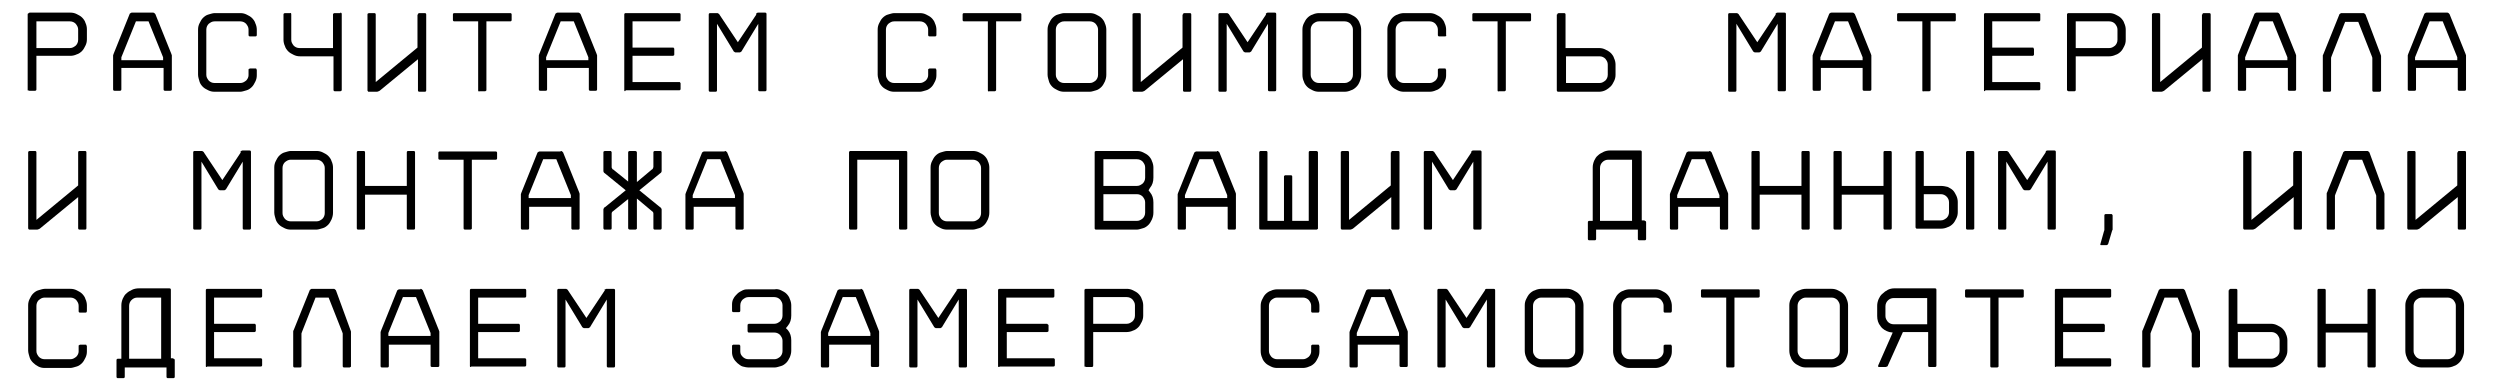<?xml version="1.0" encoding="UTF-8"?> <svg xmlns="http://www.w3.org/2000/svg" xmlns:xlink="http://www.w3.org/1999/xlink" version="1.1" id="Слой_1" x="0px" y="0px" viewBox="0 0 515 78" style="enable-background:new 0 0 515 78;" xml:space="preserve"> <style type="text/css"> .st0{fill:#C1272D;stroke:#C1272D;stroke-width:3;stroke-miterlimit:10;} .st1{fill:none;} .st2{enable-background:new ;} .st3{fill:#C1272D;} .st4{clip-path:url(#SVGID_00000112597888012350637500000004677903152545790107_);} </style> <g> <path d="M-486.6-420.5c0.8,0.8,1.4,1.7,1.8,2.7c0.5,1,0.7,2.1,0.7,3.3v15.9c0,1.2-0.2,2.3-0.7,3.3s-1.1,1.9-1.8,2.7 c-0.8,0.8-1.7,1.4-2.7,1.8c-1,0.5-2.1,0.7-3.3,0.7h-9.4c-1.2,0-2.3-0.2-3.3-0.7s-1.9-1-2.7-1.8c-0.8-0.8-1.4-1.7-1.8-2.7 c-0.5-1-0.7-2.1-0.7-3.3v-0.3c0-0.3,0.1-0.5,0.3-0.7c0.2-0.2,0.4-0.3,0.7-0.3h4.5c0.3,0,0.5,0.1,0.8,0.3c0.2,0.2,0.3,0.4,0.3,0.7 v0.3c0,0.5,0.2,1,0.6,1.3c0.4,0.4,0.8,0.6,1.3,0.6h9.4c0.5,0,1-0.2,1.3-0.6c0.4-0.4,0.5-0.8,0.5-1.3v-3.2h0c-0.1-0.4-0.2-0.7-0.5-1 c-0.4-0.4-0.8-0.6-1.3-0.6h-10.2c-0.3,0-0.5-0.1-0.7-0.3c-0.2-0.2-0.3-0.5-0.3-0.8v-4.5c0-0.3,0.1-0.5,0.3-0.7 c0.2-0.2,0.4-0.3,0.7-0.3h10.2c0.5,0,1-0.2,1.3-0.6c0.4-0.4,0.5-0.8,0.5-1.3v-2.8c0-0.5-0.2-1-0.5-1.4c-0.4-0.4-0.8-0.5-1.3-0.5 h-9.4c-0.5,0-1,0.2-1.3,0.5c-0.4,0.4-0.6,0.9-0.6,1.4v0.3c0,0.3-0.1,0.5-0.3,0.7c-0.2,0.2-0.5,0.3-0.8,0.3h-4.5 c-0.3,0-0.5-0.1-0.7-0.3c-0.2-0.2-0.3-0.4-0.3-0.7v-0.3c0-1.2,0.2-2.3,0.7-3.3c0.5-1,1-1.9,1.8-2.7c0.8-0.8,1.7-1.4,2.7-1.8 c1-0.5,2.1-0.7,3.3-0.7h9.4c1.1,0,2.2,0.2,3.3,0.7C-488.3-421.9-487.4-421.3-486.6-420.5z"></path> <path d="M-451.8-423c0.3,0,0.5,0.1,0.7,0.3c0.2,0.2,0.3,0.5,0.3,0.7v4.5c0,0.3-0.1,0.5-0.3,0.7s-0.5,0.3-0.7,0.3h-8.8v25.3 c0,0.3-0.1,0.5-0.3,0.7c-0.2,0.2-0.5,0.3-0.7,0.3h-4.5c-0.3,0-0.5-0.1-0.7-0.3s-0.3-0.5-0.3-0.7v-25.3h-8.8c-0.3,0-0.5-0.1-0.7-0.3 c-0.2-0.2-0.3-0.4-0.3-0.7v-4.5c0-0.3,0.1-0.5,0.3-0.7s0.5-0.3,0.7-0.3H-451.8z"></path> <path d="M-426-423c0.3,0,0.6,0.1,0.8,0.3s0.5,0.4,0.5,0.7l6.9,17.2c0.1,0.3,0.2,0.6,0.3,1c0.1,0.4,0.1,0.7,0.1,1v11.7 c0,0.3-0.1,0.5-0.3,0.7c-0.2,0.2-0.5,0.3-0.7,0.3h-4.5c-0.3,0-0.5-0.1-0.7-0.3c-0.2-0.2-0.3-0.5-0.3-0.7v-5.5H-437v5.5 c0,0.3-0.1,0.5-0.3,0.7c-0.2,0.2-0.5,0.3-0.7,0.3h-4.5c-0.3,0-0.5-0.1-0.7-0.3c-0.2-0.2-0.3-0.5-0.3-0.7v-11.7c0-0.3,0-0.6,0.1-1 s0.2-0.7,0.3-1l6.9-17.2c0.1-0.3,0.3-0.5,0.6-0.7c0.3-0.2,0.5-0.3,0.8-0.3H-426z M-436.8-403.3h12.7l-5.3-13.2h-2.1L-436.8-403.3z"></path> <path d="M-384.9-423c0.3,0,0.5,0.1,0.8,0.3c0.2,0.2,0.3,0.5,0.3,0.8v30.8c0,0.3-0.1,0.5-0.3,0.7c-0.2,0.2-0.5,0.3-0.8,0.3h-4.5 c-0.3,0-0.5-0.1-0.8-0.3c-0.2-0.2-0.3-0.4-0.3-0.7v-25.3h-13.1v25.3c0,0.3-0.1,0.5-0.3,0.7c-0.2,0.2-0.5,0.3-0.8,0.3h-4.5 c-0.3,0-0.5-0.1-0.7-0.3c-0.2-0.2-0.3-0.4-0.3-0.7V-422c0-0.3,0.1-0.5,0.3-0.8c0.2-0.2,0.4-0.3,0.7-0.3H-384.9z"></path> <path d="M-363.5-409.2c1,0.5,1.9,1,2.7,1.8c0.8,0.8,1.4,1.7,1.8,2.7c0.5,1,0.7,2.2,0.7,3.3v2.8c0,1.2-0.2,2.3-0.7,3.3 s-1,1.9-1.8,2.7c-0.8,0.8-1.7,1.4-2.7,1.8c-1,0.5-2.1,0.7-3.3,0.7h-8.9c-0.3,0-0.5-0.1-0.7-0.3c-0.2-0.2-0.3-0.4-0.3-0.7V-422 c0-0.3,0.1-0.5,0.3-0.8c0.2-0.2,0.4-0.3,0.7-0.3h4.5c0.3,0,0.5,0.1,0.7,0.3c0.2,0.2,0.3,0.5,0.3,0.8v12.1h3.4 C-365.7-409.9-364.6-409.7-363.5-409.2z M-364.9-401.4c0-0.5-0.2-1-0.5-1.3c-0.4-0.4-0.9-0.6-1.4-0.6h-3.4v6.6h3.4 c0.5,0,1-0.2,1.4-0.6c0.4-0.4,0.5-0.8,0.5-1.3V-401.4z M-351.5-423c0.3,0,0.5,0.1,0.8,0.3c0.2,0.2,0.3,0.5,0.3,0.8v30.8 c0,0.3-0.1,0.5-0.3,0.7c-0.2,0.2-0.5,0.3-0.8,0.3h-4.5c-0.3,0-0.5-0.1-0.8-0.3c-0.2-0.2-0.3-0.4-0.3-0.7V-422 c0-0.3,0.1-0.5,0.3-0.8c0.2-0.2,0.5-0.3,0.8-0.3H-351.5z"></path> <path d="M-292.1-423c1.2,0,2.3,0.2,3.3,0.7s1.9,1,2.7,1.8c0.8,0.8,1.4,1.7,1.8,2.7c0.5,1,0.7,2.1,0.7,3.3v2.8 c0,1.1-0.2,2.2-0.7,3.3c-0.5,1-1.1,1.9-1.8,2.7c-0.8,0.8-1.7,1.4-2.7,1.8c-1,0.5-2.1,0.7-3.3,0.7h-11.3v12.1c0,0.3-0.1,0.5-0.3,0.7 c-0.2,0.2-0.4,0.3-0.7,0.3h-4.5c-0.3,0-0.5-0.1-0.7-0.3c-0.2-0.2-0.3-0.5-0.3-0.7V-422c0-0.3,0.1-0.5,0.3-0.7s0.5-0.3,0.7-0.3 L-292.1-423L-292.1-423z M-290.2-414.6c0-0.5-0.2-1-0.5-1.4s-0.8-0.5-1.4-0.5h-11.3v6.6h11.3c0.5,0,1-0.2,1.4-0.5s0.5-0.8,0.5-1.4 V-414.6z"></path> <path d="M-258.9-423c0.3,0,0.6,0.1,0.8,0.3s0.5,0.4,0.5,0.7l6.9,17.2c0.1,0.3,0.2,0.6,0.3,1c0.1,0.4,0.1,0.7,0.1,1v11.7 c0,0.3-0.1,0.5-0.3,0.7c-0.2,0.2-0.5,0.3-0.7,0.3h-4.5c-0.3,0-0.5-0.1-0.7-0.3c-0.2-0.2-0.3-0.5-0.3-0.7v-5.5H-270v5.5 c0,0.3-0.1,0.5-0.3,0.7c-0.2,0.2-0.5,0.3-0.7,0.3h-4.5c-0.3,0-0.5-0.1-0.7-0.3c-0.2-0.2-0.3-0.5-0.3-0.7v-11.7c0-0.3,0-0.6,0.1-1 s0.2-0.7,0.3-1l6.9-17.2c0.1-0.3,0.3-0.5,0.6-0.7c0.3-0.2,0.5-0.3,0.8-0.3H-258.9z M-269.8-403.3h12.7l-5.3-13.2h-2.1L-269.8-403.3 z"></path> <path d="M-219.3-407.4c0.8,0.8,1.4,1.7,1.8,2.7c0.4,1,0.7,2.2,0.7,3.3v2.8c0,1.2-0.2,2.3-0.7,3.3s-1.1,1.9-1.8,2.7 c-0.8,0.8-1.7,1.4-2.7,1.8c-1,0.5-2.1,0.7-3.3,0.7h-16.8c-0.3,0-0.5-0.1-0.7-0.3c-0.2-0.2-0.3-0.4-0.3-0.7V-422 c0-0.3,0.1-0.5,0.3-0.8c0.2-0.2,0.4-0.3,0.7-0.3h22.1c0.3,0,0.5,0.1,0.7,0.3c0.2,0.2,0.3,0.5,0.3,0.8v4.5c0,0.3-0.1,0.5-0.3,0.7 c-0.2,0.2-0.4,0.3-0.7,0.3h-16.6v6.6h11.3c1.2,0,2.3,0.2,3.3,0.7C-221-408.8-220.1-408.2-219.3-407.4z M-223.4-401.4 c0-0.5-0.2-1-0.5-1.3c-0.4-0.4-0.9-0.6-1.4-0.6h-11.3v6.6h11.3c0.5,0,1-0.2,1.4-0.6c0.4-0.4,0.5-0.8,0.5-1.3V-401.4z"></path> <path d="M-191.9-423c1.2,0,2.3,0.2,3.3,0.7s1.9,1,2.7,1.8c0.8,0.8,1.4,1.7,1.8,2.7c0.4,1,0.7,2.1,0.7,3.3v16c0,1.1-0.2,2.2-0.7,3.3 c-0.4,1-1.1,1.9-1.8,2.7c-0.8,0.8-1.7,1.4-2.7,1.8c-1,0.5-2.1,0.7-3.3,0.7h-9.4c-1.2,0-2.3-0.2-3.3-0.7s-1.9-1-2.7-1.8 c-0.8-0.8-1.4-1.7-1.8-2.7c-0.4-1-0.7-2.1-0.7-3.3v-16c0-1.1,0.2-2.2,0.7-3.3c0.4-1,1.1-1.9,1.8-2.7s1.7-1.4,2.7-1.8 c1-0.5,2.1-0.7,3.3-0.7H-191.9z M-190-414.6c0-0.5-0.2-1-0.6-1.3c-0.4-0.4-0.8-0.5-1.4-0.5h-9.4c-0.5,0-1,0.2-1.4,0.5 s-0.6,0.8-0.6,1.3v16c0,0.5,0.2,1,0.6,1.3c0.4,0.4,0.8,0.5,1.4,0.5h9.4c0.5,0,1-0.2,1.4-0.5s0.6-0.8,0.6-1.3V-414.6z"></path> <path d="M-151-423c0.3,0,0.5,0.1,0.7,0.3c0.2,0.2,0.3,0.5,0.3,0.7v4.5c0,0.3-0.1,0.5-0.3,0.7c-0.2,0.2-0.5,0.3-0.7,0.3h-8.8v25.3 c0,0.3-0.1,0.5-0.3,0.7c-0.2,0.2-0.5,0.3-0.7,0.3h-4.5c-0.3,0-0.5-0.1-0.7-0.3s-0.3-0.5-0.3-0.7v-25.3h-8.8c-0.3,0-0.5-0.1-0.7-0.3 c-0.2-0.2-0.3-0.4-0.3-0.7v-4.5c0-0.3,0.1-0.5,0.3-0.7c0.2-0.2,0.5-0.3,0.7-0.3H-151z"></path> <path d="M-129.6-409.2c1,0.5,1.9,1,2.7,1.8c0.8,0.8,1.4,1.7,1.8,2.7c0.4,1,0.7,2.2,0.7,3.3v2.8c0,1.2-0.2,2.3-0.7,3.3 s-1.1,1.9-1.8,2.7s-1.7,1.4-2.7,1.8c-1,0.5-2.1,0.7-3.3,0.7h-8.9c-0.3,0-0.5-0.1-0.7-0.3c-0.2-0.2-0.3-0.4-0.3-0.7V-422 c0-0.3,0.1-0.5,0.3-0.8c0.2-0.2,0.4-0.3,0.7-0.3h4.5c0.3,0,0.5,0.1,0.7,0.3c0.2,0.2,0.3,0.5,0.3,0.8v12.1h3.4 C-131.8-409.9-130.7-409.7-129.6-409.2z M-131-401.4c0-0.5-0.2-1-0.5-1.3c-0.4-0.4-0.9-0.6-1.4-0.6h-3.4v6.6h3.4 c0.5,0,1-0.2,1.4-0.6c0.4-0.4,0.5-0.8,0.5-1.3V-401.4z M-117.6-423c0.3,0,0.5,0.1,0.8,0.3c0.2,0.2,0.3,0.5,0.3,0.8v30.8 c0,0.3-0.1,0.5-0.3,0.7c-0.2,0.2-0.5,0.3-0.8,0.3h-4.5c-0.3,0-0.5-0.1-0.8-0.3c-0.2-0.2-0.3-0.4-0.3-0.7V-422 c0-0.3,0.1-0.5,0.3-0.8c0.2-0.2,0.5-0.3,0.8-0.3H-117.6z"></path> </g> <g> <path d="M-1115.2-32.5l-6.7-12h-7.1v11.9c0,0.4-0.2,0.6-0.6,0.6h-2c-0.1,0-0.3,0-0.4-0.2s-0.2-0.2-0.2-0.4v-26.8 c0-0.2,0.1-0.3,0.2-0.4s0.2-0.2,0.4-0.2h2c0.4,0,0.6,0.2,0.6,0.6v11.9h7.1l6.7-12c0.1-0.1,0.2-0.2,0.4-0.3s0.3-0.1,0.5-0.1h2.4 c0.2,0,0.3,0,0.3,0.1c0.1,0.1,0,0.2,0,0.3l-7.6,13.5l7.6,13.5c0.2,0.3,0.1,0.5-0.3,0.5h-2.4C-1114.7-32-1115-32.1-1115.2-32.5z"></path> <path d="M-1097.9-32c-0.8,0-1.6-0.2-2.3-0.5s-1.3-0.7-1.9-1.3c-0.5-0.5-0.9-1.2-1.3-1.9c-0.3-0.7-0.5-1.5-0.5-2.3V-54 c0-0.8,0.2-1.6,0.5-2.3c0.3-0.7,0.7-1.3,1.3-1.9s1.2-1,1.9-1.3s1.5-0.5,2.3-0.5h9.1c0.8,0,1.6,0.2,2.3,0.5c0.7,0.3,1.3,0.7,1.9,1.3 c0.5,0.5,1,1.2,1.3,1.9c0.3,0.7,0.5,1.5,0.5,2.3v16.1c0,0.8-0.2,1.6-0.5,2.3c-0.3,0.7-0.7,1.4-1.3,1.9c-0.5,0.5-1.2,1-1.9,1.3 c-0.7,0.3-1.5,0.5-2.3,0.5L-1097.9-32L-1097.9-32z M-1097.9-56.8c-0.8,0-1.5,0.3-2,0.8s-0.8,1.2-0.8,2v16.1c0,0.8,0.3,1.5,0.8,2 c0.6,0.6,1.2,0.8,2,0.8h9.1c0.8,0,1.5-0.3,2-0.8s0.8-1.2,0.8-2V-54c0-0.8-0.3-1.5-0.8-2c-0.6-0.6-1.2-0.8-2-0.8L-1097.9-56.8 L-1097.9-56.8z"></path> <path d="M-1057.5-32.5v-11.9h-14.8v11.9c0,0.4-0.2,0.6-0.6,0.6h-1.9c-0.4,0-0.6-0.2-0.6-0.6v-26.8c0-0.4,0.2-0.6,0.6-0.6h1.9 c0.4,0,0.6,0.2,0.6,0.6v11.9h14.8v-11.9c0-0.4,0.2-0.6,0.6-0.6h2c0.4,0,0.6,0.2,0.6,0.6v26.8c0,0.4-0.2,0.6-0.6,0.6h-2 C-1057.3-32-1057.5-32.2-1057.5-32.5z"></path> <path d="M-1026.6-51.5h-2c-0.4,0-0.6-0.2-0.6-0.6V-54c0-0.8-0.3-1.5-0.9-2c-0.5-0.5-1.2-0.8-2-0.8h-9.1c-0.8,0-1.5,0.3-2,0.8 s-0.8,1.2-0.8,2v16.1c0,0.8,0.3,1.5,0.8,2c0.6,0.6,1.2,0.8,2,0.8h9.1c0.8,0,1.5-0.3,2-0.8s0.8-1.2,0.9-2v-2c0-0.1,0.1-0.3,0.2-0.4 s0.2-0.2,0.4-0.2h2c0.2,0,0.3,0.1,0.4,0.2s0.2,0.2,0.2,0.4v2c0,0.8-0.2,1.6-0.5,2.3s-0.8,1.3-1.3,1.9c-0.5,0.5-1.2,1-1.9,1.3 c-0.7,0.3-1.5,0.5-2.3,0.5h-9.1c-0.8,0-1.6-0.2-2.3-0.5s-1.3-0.7-1.9-1.3c-0.5-0.5-0.9-1.2-1.3-1.9c-0.3-0.7-0.5-1.5-0.5-2.3V-54 c0-0.8,0.2-1.6,0.5-2.3c0.3-0.7,0.7-1.3,1.3-1.9s1.2-1,1.9-1.3s1.5-0.5,2.3-0.5h9.1c0.8,0,1.6,0.2,2.3,0.5c0.7,0.3,1.3,0.7,1.9,1.3 s1,1.2,1.3,1.9s0.5,1.5,0.5,2.3v1.9C-1026-51.7-1026.2-51.5-1026.6-51.5z"></path> <path d="M-998.1-60c0.4,0,0.6,0.2,0.6,0.6v21.5c0,0.8-0.2,1.6-0.5,2.3c-0.3,0.7-0.7,1.4-1.3,1.9c-0.5,0.5-1.2,0.9-1.9,1.3 c-0.7,0.3-1.5,0.5-2.3,0.5h-9.1c-0.8,0-1.5-0.1-2.2-0.4c-0.7-0.3-1.3-0.7-1.8-1.2c-0.5-0.5-1-1.1-1.3-1.8c-0.3-0.7-0.5-1.4-0.6-2.1 v-2.4c0-0.1,0-0.3,0.2-0.4c0.1-0.1,0.2-0.2,0.4-0.2h1.9c0.2,0,0.3,0.1,0.4,0.2c0.1,0.1,0.2,0.2,0.2,0.4v2c0,0.8,0.3,1.5,0.9,2 c0.5,0.5,1.2,0.8,2,0.8h9.1c0.8,0,1.5-0.3,2-0.8c0.6-0.6,0.9-1.2,0.9-2v-6.5h-12c-0.8,0-1.6-0.2-2.3-0.5c-0.7-0.3-1.3-0.7-1.9-1.3 c-0.5-0.5-1-1.1-1.3-1.9c-0.3-0.7-0.5-1.5-0.5-2.3v-9c0-0.2,0.1-0.3,0.2-0.4c0.1-0.1,0.2-0.2,0.4-0.2h2c0.4,0,0.6,0.2,0.6,0.6v9 c0,0.8,0.3,1.5,0.8,2l0.2,0.2c0.5,0.4,1.1,0.7,1.8,0.7h12v-11.9c0-0.2,0-0.3,0.2-0.4c0.1-0.1,0.3-0.2,0.4-0.2L-998.1-60L-998.1-60z "></path> <path d="M-969.3-45.3c0,0.2,0.1,0.3,0.2,0.6s0.1,0.4,0.1,0.5v11.6c0,0.2,0,0.3-0.2,0.4c-0.1,0.1-0.3,0.2-0.4,0.2h-2 c-0.4,0-0.6-0.2-0.6-0.6v-11c0-0.2,0-0.3,0-0.6c0-0.2-0.1-0.4-0.2-0.5l-4.9-12.2h-4.6l-4.9,12.2c0,0.1-0.1,0.3-0.1,0.5 c0,0.2-0.1,0.4-0.1,0.6v11c0,0.4-0.2,0.6-0.6,0.6h-2c-0.4,0-0.6-0.2-0.6-0.6v-11.6c0-0.1,0-0.3,0.1-0.5c0-0.2,0.1-0.4,0.1-0.6 l5.7-14.2c0-0.1,0.2-0.3,0.3-0.4c0.2-0.1,0.3-0.2,0.5-0.2h7.6c0.2,0,0.3,0.1,0.5,0.2c0.1,0.1,0.2,0.2,0.3,0.4L-969.3-45.3z"></path> <path d="M-961.7-59.4c0-0.2,0-0.3,0.2-0.4c0.1-0.1,0.3-0.2,0.4-0.2h2c0.4,0,0.6,0.2,0.6,0.6v11.9h12c0.8,0,1.6,0.2,2.3,0.5 c0.7,0.3,1.4,0.7,1.9,1.3c0.5,0.5,1,1.1,1.3,1.9c0.3,0.7,0.5,1.5,0.5,2.3v3.6c0,0.8-0.2,1.6-0.5,2.3c-0.3,0.7-0.7,1.4-1.3,1.9 c-0.5,0.5-1.2,1-1.9,1.3c-0.7,0.3-1.5,0.5-2.3,0.5h-14.5c-0.1,0-0.3,0-0.4-0.2c-0.1-0.1-0.2-0.2-0.2-0.4L-961.7-59.4L-961.7-59.4z M-958.6-35.1h12c0.8,0,1.5-0.3,2-0.8c0.6-0.6,0.9-1.2,0.9-2v-3.6c0-0.8-0.3-1.5-0.9-2c-0.5-0.6-1.2-0.9-2-0.9h-12V-35.1z"></path> <path d="M-924.3-32.5v-24.3h-8.4c-0.4,0-0.6-0.2-0.6-0.6v-2c0-0.4,0.2-0.6,0.6-0.6h19.8c0.4,0,0.6,0.2,0.6,0.6v2 c0,0.4-0.2,0.6-0.6,0.6h-8.4v24.3c0,0.2-0.1,0.3-0.2,0.4s-0.2,0.2-0.4,0.2h-2C-924.1-32-924.3-32.2-924.3-32.5z"></path> <path d="M-890.5-60c0.2,0,0.3,0.1,0.5,0.2c0.2,0.1,0.2,0.2,0.3,0.4l5.7,14.2c0,0.1,0.1,0.3,0.1,0.5c0,0.2,0.1,0.4,0.1,0.6v11.6 c0,0.4-0.2,0.6-0.6,0.6h-1.9c-0.4,0-0.6-0.2-0.6-0.6v-7.5h-14.8v7.5c0,0.4-0.2,0.6-0.6,0.6h-2c-0.4,0-0.6-0.2-0.6-0.6v-11.6 c0-0.2,0-0.3,0.1-0.6s0.1-0.4,0.1-0.5l5.7-14.2c0-0.1,0.2-0.3,0.3-0.4c0.2-0.1,0.3-0.2,0.5-0.2H-890.5z M-886.9-43.1v-1l-5.1-12.7 h-4.6l-5.1,12.7v1H-886.9z"></path> <path d="M-856-35.1c0.4,0,0.6,0.2,0.6,0.6v5.9c0,0.4-0.2,0.6-0.6,0.6h-2c-0.4,0-0.6-0.2-0.6-0.6V-32h-11.9c-0.8,0-1.6-0.2-2.3-0.5 c-0.7-0.3-1.3-0.7-1.9-1.3c-0.5-0.5-1-1.1-1.3-1.9c-0.3-0.7-0.5-1.5-0.5-2.3v-21.5c0-0.1,0-0.2,0.1-0.3l0.1-0.1l0,0 c0.1-0.1,0.2-0.1,0.3-0.1h2c0.1,0,0.2,0,0.3,0.1c0.2,0.1,0.2,0.2,0.2,0.5v21.5c0,0.8,0.3,1.5,0.9,2c0.5,0.6,1.2,0.9,2,0.9h10.2 v-24.3c0-0.4,0.2-0.6,0.6-0.6h2c0.1,0,0.3,0.1,0.4,0.2c0.1,0.1,0.2,0.2,0.2,0.4v24.3L-856-35.1L-856-35.1z"></path> <path d="M-830.1-59.4c0-0.4,0.2-0.6,0.6-0.6h2c0.4,0,0.6,0.2,0.6,0.6v26.9c0,0.4-0.2,0.6-0.6,0.6h-2c-0.4,0-0.6-0.2-0.6-0.6v-11 l-13.6,11.2c-0.3,0.2-0.6,0.4-1,0.4h-2.7c-0.1,0-0.3-0.1-0.4-0.2c-0.1-0.1-0.2-0.2-0.2-0.4v-26.8c0-0.2,0-0.3,0.2-0.4 c0.1-0.1,0.3-0.2,0.4-0.2h2c0.4,0,0.6,0.2,0.6,0.6v24l14.8-12.2V-59.4z"></path> <path d="M-815.2-44.7c-1.3-0.4-2.3-1.1-3.1-2.1c-0.8-1.1-1.2-2.3-1.2-3.6V-54c0-0.8,0.2-1.6,0.5-2.3c0.3-0.7,0.8-1.3,1.3-1.9 s1.2-1,1.9-1.3c0.7-0.3,1.5-0.5,2.3-0.5h14.5c0.4,0,0.6,0.2,0.6,0.6v26.9c0,0.4-0.2,0.6-0.6,0.6h-1.9c-0.4,0-0.6-0.2-0.6-0.6v-11.9 h-8.7l-5.3,11.9c0,0.1-0.2,0.3-0.3,0.4s-0.3,0.2-0.5,0.2h-2.2c-0.2,0-0.3,0-0.4-0.2c0-0.1,0-0.2,0-0.4l5.2-11.8L-815.2-44.7z M-816.4-50.4c0,0.8,0.3,1.5,0.8,2c0.6,0.6,1.2,0.9,2,0.9h12v-9.4h-12c-0.8,0-1.5,0.3-2,0.8c-0.5,0.6-0.8,1.2-0.8,2V-50.4z"></path> </g> <circle class="st0" cx="-965" cy="-197.7" r="89.8"></circle> <circle class="st1" cx="-965" cy="-197.7" r="89.8"></circle> <g> <path d="M-527-56c0.7,0.3,1.3,0.7,1.9,1.3c0.5,0.5,1,1.2,1.3,1.9c0.3,0.7,0.5,1.5,0.5,2.3v3.6c0,1.4-0.4,2.6-1.3,3.6l-0.6,0.8 l0.6,0.8c0.8,1.1,1.3,2.3,1.3,3.6v3.6c0,0.8-0.2,1.6-0.5,2.3s-0.7,1.4-1.3,1.9c-0.5,0.5-1.2,1-1.9,1.3c-0.7,0.3-1.5,0.5-2.3,0.5 h-9.1c-0.8,0-1.5-0.1-2.2-0.4s-1.3-0.7-1.8-1.2s-1-1.1-1.3-1.7c-0.3-0.7-0.5-1.4-0.6-2.1v-0.4v-2c0-0.1,0-0.3,0.2-0.4 s0.2-0.2,0.4-0.2h1.9c0.2,0,0.3,0.1,0.4,0.2s0.2,0.2,0.2,0.4v2c0,0.8,0.3,1.5,0.9,2c0.5,0.5,1.2,0.8,2,0.8h9.1c0.8,0,1.5-0.3,2-0.8 c0.6-0.6,0.8-1.2,0.8-2v-3.6c0-0.8-0.3-1.5-0.8-2s-1.2-0.8-2-0.8h-8.9c-0.1,0-0.3,0-0.4-0.2s-0.2-0.2-0.2-0.4v-2 c0-0.1,0.1-0.3,0.2-0.4c0.1-0.1,0.2-0.2,0.4-0.2h8.9c0.8,0,1.5-0.3,2-0.8s0.8-1.2,0.8-2v-3.6c0-0.8-0.3-1.5-0.8-2s-1.2-0.8-2-0.8 h-9.1c-0.8,0-1.5,0.3-2,0.8c-0.5,0.5-0.8,1.2-0.9,2v1.9c0,0.4-0.2,0.6-0.6,0.6h-1.9c-0.4,0-0.6-0.2-0.6-0.6v-1.9V-51 c0-0.8,0.2-1.5,0.6-2.1c0.3-0.7,0.8-1.2,1.3-1.8c0.5-0.5,1.1-0.9,1.8-1.2c0.7-0.3,1.4-0.4,2.2-0.4h9.1 C-528.5-56.5-527.7-56.4-527-56z"></path> <path d="M-501.6-56.5c0.2,0,0.3,0.1,0.5,0.2s0.2,0.2,0.3,0.4l5.7,14.2c0,0.1,0.1,0.3,0.1,0.5c0,0.2,0.1,0.4,0.1,0.6v11.6 c0,0.4-0.2,0.6-0.6,0.6h-1.9c-0.4,0-0.6-0.2-0.6-0.6v-7.5h-14.8v7.5c0,0.4-0.2,0.6-0.6,0.6h-2c-0.4,0-0.6-0.2-0.6-0.6v-11.6 c0-0.2,0-0.3,0.1-0.6s0.1-0.4,0.1-0.5L-510-56c0-0.1,0.2-0.3,0.3-0.4c0.2-0.1,0.3-0.2,0.5-0.2H-501.6z M-498-39.7v-1l-5.1-12.7 h-4.6l-5.1,12.7v1H-498z"></path> <path d="M-470-56.4c0.2-0.1,0.4-0.1,0.5-0.1h2.5c0.4,0,0.6,0.2,0.6,0.6v26.9c0,0.4-0.2,0.6-0.6,0.6h-2c-0.4,0-0.6-0.2-0.6-0.6 v-23.6l-5.9,9.6c-0.1,0.1-0.2,0.2-0.4,0.3c-0.2,0.1-0.3,0.1-0.5,0.1h-1.2c-0.2,0-0.3,0-0.5-0.1c-0.2-0.1-0.3-0.2-0.4-0.3l-5.9-9.6 v23.5c0,0.4-0.2,0.6-0.6,0.6h-1.9c-0.4,0-0.6-0.2-0.6-0.6V-56c0-0.4,0.2-0.6,0.6-0.6h2.5c0.1,0,0.3,0,0.5,0.1 c0.2,0.1,0.3,0.2,0.4,0.3l6.6,9.8l6.5-9.8C-470.3-56.2-470.2-56.3-470-56.4z"></path> <path d="M-458.4-29.1V-56c0-0.4,0.2-0.6,0.6-0.6h19c0.4,0,0.6,0.2,0.6,0.6v2c0,0.4-0.2,0.6-0.6,0.6h-16.5v9.3h14.3 c0.1,0,0.3,0.1,0.4,0.2c0.1,0.1,0.2,0.2,0.2,0.4v2c0,0.2-0.1,0.3-0.2,0.4s-0.2,0.2-0.4,0.2h-14.3v9.3h16.5c0.2,0,0.3,0.1,0.4,0.2 c0.1,0.1,0.2,0.2,0.2,0.4v2c0,0.4-0.2,0.6-0.6,0.6h-19C-458.2-28.5-458.4-28.7-458.4-29.1z"></path> <path d="M-430.6-29.1V-56c0-0.2,0.1-0.3,0.2-0.4s0.2-0.2,0.4-0.2h14.5c0.8,0,1.6,0.2,2.3,0.5c0.7,0.3,1.4,0.7,1.9,1.3 c0.5,0.5,1,1.2,1.3,1.9c0.3,0.7,0.5,1.5,0.5,2.3v3.6c0,0.8-0.2,1.6-0.5,2.3s-0.7,1.4-1.3,1.9c-0.5,0.5-1.2,1-1.9,1.3 s-1.5,0.5-2.3,0.5h-12v11.9c0,0.4-0.2,0.6-0.6,0.6h-2c-0.1,0-0.3,0-0.4-0.2C-430.5-28.8-430.6-28.9-430.6-29.1z M-427.5-44.1h12 c0.8,0,1.5-0.3,2-0.8s0.8-1.2,0.8-2v-3.6c0-0.8-0.3-1.5-0.8-2s-1.2-0.8-2-0.8h-12V-44.1z"></path> <path d="M-355.9-56c0-0.4,0.2-0.6,0.6-0.6h2c0.4,0,0.6,0.2,0.6,0.6v26.9c0,0.4-0.2,0.6-0.6,0.6h-2c-0.4,0-0.6-0.2-0.6-0.6v-11 l-13.6,11.2c-0.3,0.2-0.6,0.4-1,0.4h-2.7c-0.1,0-0.3,0-0.4-0.2c-0.1-0.1-0.2-0.2-0.2-0.4V-56c0-0.2,0-0.3,0.2-0.4 c0.1-0.1,0.3-0.2,0.4-0.2h2c0.4,0,0.6,0.2,0.6,0.6v24l14.8-12.2V-56z"></path> <path d="M-316.9-29.1V-56c0-0.2,0.1-0.3,0.2-0.4s0.2-0.2,0.4-0.2h14.5c0.8,0,1.6,0.2,2.3,0.5c0.7,0.3,1.4,0.7,1.9,1.3 c0.5,0.5,1,1.2,1.3,1.9c0.3,0.7,0.5,1.5,0.5,2.3v3.6c0,0.8-0.2,1.6-0.5,2.3c-0.3,0.7-0.7,1.4-1.3,1.9c-0.5,0.5-1.2,1-1.9,1.3 c-0.7,0.3-1.5,0.5-2.3,0.5h-12v11.9c0,0.4-0.2,0.6-0.6,0.6h-2c-0.1,0-0.3,0-0.4-0.2C-316.9-28.8-316.9-28.9-316.9-29.1z M-313.8-44.1h12c0.8,0,1.5-0.3,2-0.8s0.8-1.2,0.8-2v-3.6c0-0.8-0.3-1.5-0.8-2s-1.2-0.8-2-0.8h-12V-44.1z"></path> <path d="M-274.2-56.5c0.2,0,0.3,0.1,0.5,0.2s0.2,0.2,0.3,0.4l5.7,14.2c0,0.1,0.1,0.3,0.1,0.5s0.1,0.4,0.1,0.6v11.6 c0,0.4-0.2,0.6-0.6,0.6h-1.9c-0.4,0-0.6-0.2-0.6-0.6v-7.5h-14.8v7.5c0,0.4-0.2,0.6-0.6,0.6h-2c-0.4,0-0.6-0.2-0.6-0.6v-11.6 c0-0.2,0-0.3,0.1-0.6s0.1-0.4,0.1-0.5l5.7-14.2c0-0.1,0.2-0.3,0.3-0.4s0.3-0.2,0.5-0.2H-274.2z M-270.6-39.7v-1l-5.1-12.7h-4.6 l-5.1,12.7v1H-270.6z"></path> <path d="M-239.6-48.1h-2c-0.4,0-0.6-0.2-0.6-0.6v-1.9c0-0.8-0.3-1.5-0.9-2c-0.5-0.5-1.2-0.8-2-0.8h-9.1c-0.8,0-1.5,0.3-2,0.8 c-0.6,0.6-0.8,1.2-0.8,2v16.1c0,0.8,0.3,1.5,0.8,2s1.2,0.8,2,0.8h9.1c0.8,0,1.5-0.3,2-0.8c0.5-0.5,0.8-1.2,0.9-2v-2 c0-0.1,0.1-0.3,0.2-0.4s0.2-0.2,0.4-0.2h2c0.2,0,0.3,0.1,0.4,0.2s0.2,0.2,0.2,0.4v2c0,0.8-0.2,1.6-0.5,2.3s-0.8,1.3-1.3,1.9 s-1.2,1-1.9,1.3s-1.5,0.5-2.3,0.5h-9.1c-0.8,0-1.6-0.2-2.3-0.5c-0.7-0.3-1.4-0.7-1.9-1.3s-1-1.2-1.3-1.9s-0.5-1.5-0.5-2.3v-16.1 c0-0.8,0.2-1.6,0.5-2.3c0.3-0.7,0.7-1.3,1.3-1.9c0.5-0.5,1.2-1,1.9-1.3c0.7-0.3,1.5-0.5,2.3-0.5h9.1c0.8,0,1.6,0.2,2.3,0.5 c0.7,0.3,1.4,0.7,1.9,1.3s1,1.2,1.3,1.9c0.3,0.7,0.5,1.5,0.5,2.3v1.9C-239-48.3-239.2-48.1-239.6-48.1z"></path> <path d="M-211.2-56.5c0.4,0,0.6,0.2,0.6,0.6v26.9c0,0.2-0.1,0.3-0.2,0.4c-0.1,0.1-0.3,0.2-0.4,0.2h-2c-0.4,0-0.6-0.2-0.6-0.6V-41 h-12c-0.8,0-1.6-0.2-2.3-0.5c-0.7-0.3-1.4-0.7-1.9-1.3c-0.5-0.5-1-1.1-1.3-1.9c-0.3-0.7-0.5-1.5-0.5-2.3v-9c0-0.2,0.1-0.3,0.2-0.4 c0.1-0.1,0.2-0.2,0.4-0.2h2c0.4,0,0.6,0.2,0.6,0.6v9c0,0.8,0.3,1.5,0.8,2c0.6,0.6,1.2,0.9,2,0.9h12V-56c0-0.2,0.1-0.3,0.2-0.4 c0.1-0.1,0.3-0.2,0.4-0.2L-211.2-56.5L-211.2-56.5z"></path> <path d="M-202.5-29.1V-56c0-0.4,0.2-0.6,0.6-0.6h19c0.4,0,0.6,0.2,0.6,0.6v2c0,0.4-0.2,0.6-0.6,0.6h-16.5v9.3h14.3 c0.1,0,0.3,0.1,0.4,0.2s0.2,0.2,0.2,0.4v2c0,0.2-0.1,0.3-0.2,0.4s-0.2,0.2-0.4,0.2h-14.3v9.3h16.5c0.2,0,0.3,0.1,0.4,0.2 s0.2,0.2,0.2,0.4v2c0,0.4-0.2,0.6-0.6,0.6h-19C-202.3-28.5-202.5-28.7-202.5-29.1z M-199.8-59.7v-4.4c0-0.1,0.1-0.3,0.2-0.4 c0.1-0.1,0.2-0.2,0.4-0.2h1.9c0.2,0,0.3,0.1,0.4,0.2s0.2,0.2,0.2,0.4v4.5c0,0.4-0.2,0.6-0.6,0.6h-1.9 C-199.6-59.1-199.8-59.3-199.8-59.7z M-188.6-59.7v-4.4c0-0.1,0.1-0.3,0.2-0.4c0.1-0.1,0.2-0.2,0.4-0.2h2c0.1,0,0.3,0.1,0.4,0.2 s0.2,0.2,0.2,0.4v4.5c0,0.2-0.1,0.3-0.2,0.4s-0.2,0.2-0.4,0.2h-2C-188.4-59.1-188.6-59.3-188.6-59.7z"></path> <path d="M-165.8-29.1v-24.3h-8.4c-0.4,0-0.6-0.2-0.6-0.6v-2c0-0.4,0.2-0.6,0.6-0.6h19.8c0.4,0,0.6,0.2,0.6,0.6v2 c0,0.4-0.2,0.6-0.6,0.6h-8.4v24.3c0,0.2-0.1,0.3-0.2,0.4s-0.2,0.2-0.4,0.2h-2C-165.6-28.5-165.8-28.7-165.8-29.1z"></path> </g> <circle class="st0" cx="-349.9" cy="-198.2" r="89.8"></circle> <circle class="st1" cx="-349.9" cy="-196.8" r="89.8"></circle> <image style="overflow:visible;enable-background:new ;" width="512" height="512" transform="matrix(0.229 0 0 0.229 -408.389 -256.674)"> </image> <g class="st2"> <path d="M5.7,18.6V3c0-0.1,0-0.2,0.1-0.2C5.9,2.7,6,2.6,6.1,2.6h8.4c0.5,0,0.9,0.1,1.3,0.3s0.8,0.4,1.1,0.7 c0.3,0.3,0.6,0.7,0.7,1.1c0.2,0.4,0.3,0.9,0.3,1.3v2.1c0,0.5-0.1,0.9-0.3,1.3c-0.2,0.4-0.4,0.8-0.7,1.1c-0.3,0.3-0.7,0.6-1.1,0.7 c-0.4,0.2-0.9,0.3-1.3,0.3H7.5v6.9c0,0.2-0.1,0.3-0.3,0.3H6.1c-0.1,0-0.2,0-0.2-0.1C5.8,18.7,5.7,18.6,5.7,18.6z M7.5,9.9h6.9 c0.5,0,0.8-0.2,1.2-0.5c0.3-0.3,0.5-0.7,0.5-1.2V6.1c0-0.5-0.2-0.8-0.5-1.2c-0.3-0.3-0.7-0.5-1.2-0.5H7.5V9.9z"></path> <path d="M31.5,2.6c0.1,0,0.2,0,0.3,0.1C31.9,2.8,32,2.9,32,2.9l3.3,8.2c0,0.1,0.1,0.2,0.1,0.3c0,0.1,0,0.2,0,0.3v6.7 c0,0.2-0.1,0.3-0.3,0.3H34c-0.2,0-0.3-0.1-0.3-0.3v-4.4H25v4.4c0,0.2-0.1,0.3-0.3,0.3h-1.1c-0.2,0-0.3-0.1-0.3-0.3v-6.7 c0-0.1,0-0.2,0-0.3c0-0.1,0.1-0.2,0.1-0.3l3.3-8.2c0-0.1,0.1-0.1,0.2-0.2c0.1-0.1,0.2-0.1,0.3-0.1H31.5z M33.6,12.4v-0.6l-3-7.4H28 l-3,7.4v0.6H33.6z"></path> <path d="M52.6,7.5h-1.1c-0.2,0-0.3-0.1-0.3-0.3V6.1c0-0.5-0.2-0.8-0.5-1.2c-0.3-0.3-0.7-0.5-1.2-0.5h-5.3c-0.5,0-0.8,0.2-1.2,0.5 c-0.3,0.3-0.5,0.7-0.5,1.2v9.3c0,0.5,0.2,0.8,0.5,1.2c0.3,0.3,0.7,0.5,1.2,0.5h5.3c0.5,0,0.8-0.2,1.2-0.5c0.3-0.3,0.5-0.7,0.5-1.1 v-1.1c0-0.1,0-0.2,0.1-0.2s0.1-0.1,0.2-0.1h1.1c0.1,0,0.2,0,0.2,0.1s0.1,0.1,0.1,0.2v1.1c0,0.5-0.1,0.9-0.3,1.3 c-0.2,0.4-0.4,0.8-0.7,1.1s-0.7,0.6-1.1,0.7s-0.9,0.3-1.3,0.3h-5.3c-0.5,0-0.9-0.1-1.3-0.3s-0.8-0.4-1.1-0.7 c-0.3-0.3-0.6-0.7-0.7-1.1s-0.3-0.9-0.3-1.4V6.1c0-0.5,0.1-0.9,0.3-1.3c0.2-0.4,0.4-0.8,0.7-1.1c0.3-0.3,0.7-0.6,1.1-0.7 s0.9-0.3,1.3-0.3h5.3c0.5,0,0.9,0.1,1.3,0.3s0.8,0.4,1.1,0.7s0.6,0.7,0.7,1.1c0.2,0.4,0.3,0.9,0.3,1.3v1.1 C52.9,7.4,52.8,7.5,52.6,7.5z"></path> <path d="M70.1,2.6c0.2,0,0.3,0.1,0.3,0.3v15.6c0,0.1,0,0.2-0.1,0.2c-0.1,0.1-0.2,0.1-0.2,0.1H69c-0.2,0-0.3-0.1-0.3-0.3v-6.9h-6.9 c-0.5,0-0.9-0.1-1.3-0.3c-0.4-0.2-0.8-0.4-1.1-0.7c-0.3-0.3-0.6-0.7-0.7-1.1c-0.2-0.4-0.3-0.9-0.3-1.3V3c0-0.1,0-0.2,0.1-0.2 c0.1-0.1,0.1-0.1,0.2-0.1h1.1C59.9,2.6,60,2.7,60,3v5.2c0,0.5,0.2,0.8,0.5,1.2c0.3,0.3,0.7,0.5,1.2,0.5h6.9V3c0-0.1,0-0.2,0.1-0.2 c0.1-0.1,0.2-0.1,0.2-0.1H70.1z"></path> <path d="M86.1,3c0-0.2,0.1-0.3,0.3-0.3h1.1c0.2,0,0.3,0.1,0.3,0.3v15.6c0,0.2-0.1,0.3-0.3,0.3h-1.1c-0.2,0-0.3-0.1-0.3-0.3v-6.4 l-7.9,6.5c-0.2,0.1-0.4,0.2-0.6,0.2h-1.6c-0.1,0-0.2,0-0.2-0.1c-0.1-0.1-0.1-0.1-0.1-0.2V3c0-0.1,0-0.2,0.1-0.2 c0.1-0.1,0.2-0.1,0.2-0.1h1.1c0.2,0,0.3,0.1,0.3,0.3v13.9l8.6-7.1V3z"></path> <path d="M98.5,18.6V4.4h-4.9c-0.2,0-0.3-0.1-0.3-0.3V3c0-0.2,0.1-0.3,0.3-0.3h11.5c0.2,0,0.3,0.1,0.3,0.3v1.1 c0,0.2-0.1,0.3-0.3,0.3h-4.9v14.1c0,0.1,0,0.2-0.1,0.2c-0.1,0.1-0.1,0.1-0.2,0.1h-1.1C98.6,18.9,98.5,18.8,98.5,18.6z"></path> <path d="M119.1,2.6c0.1,0,0.2,0,0.3,0.1c0.1,0.1,0.1,0.1,0.2,0.2l3.3,8.2c0,0.1,0.1,0.2,0.1,0.3c0,0.1,0,0.2,0,0.3v6.7 c0,0.2-0.1,0.3-0.3,0.3h-1.1c-0.2,0-0.3-0.1-0.3-0.3v-4.4h-8.6v4.4c0,0.2-0.1,0.3-0.3,0.3h-1.1c-0.2,0-0.3-0.1-0.3-0.3v-6.7 c0-0.1,0-0.2,0-0.3c0-0.1,0.1-0.2,0.1-0.3l3.3-8.2c0-0.1,0.1-0.1,0.2-0.2c0.1-0.1,0.2-0.1,0.3-0.1H119.1z M121.2,12.4v-0.6l-3-7.4 h-2.7l-3,7.4v0.6H121.2z"></path> <path d="M128.6,18.6V3c0-0.2,0.1-0.3,0.3-0.3h11c0.2,0,0.3,0.1,0.3,0.3v1.1c0,0.2-0.1,0.3-0.3,0.3h-9.6v5.4h8.3 c0.1,0,0.2,0,0.2,0.1c0.1,0.1,0.1,0.1,0.1,0.2v1.1c0,0.1,0,0.2-0.1,0.2c-0.1,0.1-0.1,0.1-0.2,0.1h-8.3v5.4h9.6c0.1,0,0.2,0,0.2,0.1 c0.1,0.1,0.1,0.1,0.1,0.2v1.1c0,0.2-0.1,0.3-0.3,0.3h-11C128.8,18.9,128.6,18.8,128.6,18.6z"></path> <path d="M155.9,2.7c0.1-0.1,0.2-0.1,0.3-0.1h1.4c0.2,0,0.3,0.1,0.3,0.3v15.6c0,0.2-0.1,0.3-0.3,0.3h-1.1c-0.2,0-0.3-0.1-0.3-0.3 V4.9l-3.4,5.6c0,0.1-0.1,0.1-0.2,0.2c-0.1,0.1-0.2,0.1-0.3,0.1h-0.7c-0.1,0-0.2,0-0.3-0.1c-0.1-0.1-0.2-0.1-0.2-0.2l-3.4-5.6v13.7 c0,0.2-0.1,0.3-0.3,0.3h-1.1c-0.2,0-0.3-0.1-0.3-0.3V3c0-0.2,0.1-0.3,0.3-0.3h1.4c0.1,0,0.2,0,0.3,0.1c0.1,0.1,0.2,0.1,0.2,0.2 l3.8,5.7l3.8-5.7C155.7,2.8,155.8,2.8,155.9,2.7z"></path> <path d="M192.6,7.5h-1.1c-0.2,0-0.3-0.1-0.3-0.3V6.1c0-0.5-0.2-0.8-0.5-1.2c-0.3-0.3-0.7-0.5-1.2-0.5h-5.3c-0.5,0-0.8,0.2-1.2,0.5 c-0.3,0.3-0.5,0.7-0.5,1.2v9.3c0,0.5,0.2,0.8,0.5,1.2c0.3,0.3,0.7,0.5,1.2,0.5h5.3c0.5,0,0.8-0.2,1.2-0.5c0.3-0.3,0.5-0.7,0.5-1.1 v-1.1c0-0.1,0-0.2,0.1-0.2s0.1-0.1,0.2-0.1h1.1c0.1,0,0.2,0,0.2,0.1s0.1,0.1,0.1,0.2v1.1c0,0.5-0.1,0.9-0.3,1.3 c-0.2,0.4-0.4,0.8-0.7,1.1s-0.7,0.6-1.1,0.7s-0.9,0.3-1.3,0.3h-5.3c-0.5,0-0.9-0.1-1.3-0.3s-0.8-0.4-1.1-0.7 c-0.3-0.3-0.6-0.7-0.7-1.1s-0.3-0.9-0.3-1.4V6.1c0-0.5,0.1-0.9,0.3-1.3c0.2-0.4,0.4-0.8,0.7-1.1c0.3-0.3,0.7-0.6,1.1-0.7 s0.9-0.3,1.3-0.3h5.3c0.5,0,0.9,0.1,1.3,0.3s0.8,0.4,1.1,0.7s0.6,0.7,0.7,1.1c0.2,0.4,0.3,0.9,0.3,1.3v1.1 C192.9,7.4,192.8,7.5,192.6,7.5z"></path> <path d="M203.5,18.6V4.4h-4.9c-0.2,0-0.3-0.1-0.3-0.3V3c0-0.2,0.1-0.3,0.3-0.3h11.5c0.2,0,0.3,0.1,0.3,0.3v1.1 c0,0.2-0.1,0.3-0.3,0.3h-4.9v14.1c0,0.1,0,0.2-0.1,0.2c-0.1,0.1-0.1,0.1-0.2,0.1h-1.1C203.6,18.9,203.5,18.8,203.5,18.6z"></path> <path d="M219.2,18.9c-0.5,0-0.9-0.1-1.3-0.3s-0.8-0.4-1.1-0.7c-0.3-0.3-0.6-0.7-0.7-1.1s-0.3-0.9-0.3-1.4V6.1 c0-0.5,0.1-0.9,0.3-1.3c0.2-0.4,0.4-0.8,0.7-1.1c0.3-0.3,0.7-0.6,1.1-0.7s0.9-0.3,1.3-0.3h5.3c0.5,0,0.9,0.1,1.3,0.3 s0.8,0.4,1.1,0.7c0.3,0.3,0.6,0.7,0.7,1.1c0.2,0.4,0.3,0.9,0.3,1.3v9.3c0,0.5-0.1,0.9-0.3,1.4c-0.2,0.4-0.4,0.8-0.7,1.1 s-0.7,0.6-1.1,0.7s-0.9,0.3-1.3,0.3H219.2z M219.2,4.4c-0.5,0-0.8,0.2-1.2,0.5c-0.3,0.3-0.5,0.7-0.5,1.2v9.3c0,0.5,0.2,0.8,0.5,1.2 c0.3,0.3,0.7,0.5,1.2,0.5h5.3c0.5,0,0.8-0.2,1.2-0.5c0.3-0.3,0.5-0.7,0.5-1.2V6.1c0-0.5-0.2-0.8-0.5-1.2c-0.3-0.3-0.7-0.5-1.2-0.5 H219.2z"></path> <path d="M243.7,3c0-0.2,0.1-0.3,0.3-0.3h1.1c0.2,0,0.3,0.1,0.3,0.3v15.6c0,0.2-0.1,0.3-0.3,0.3H244c-0.2,0-0.3-0.1-0.3-0.3v-6.4 l-7.9,6.5c-0.2,0.1-0.4,0.2-0.6,0.2h-1.6c-0.1,0-0.2,0-0.2-0.1c-0.1-0.1-0.1-0.1-0.1-0.2V3c0-0.1,0-0.2,0.1-0.2 c0.1-0.1,0.2-0.1,0.2-0.1h1.1c0.2,0,0.3,0.1,0.3,0.3v13.9l8.6-7.1V3z"></path> <path d="M260.9,2.7c0.1-0.1,0.2-0.1,0.3-0.1h1.4c0.2,0,0.3,0.1,0.3,0.3v15.6c0,0.2-0.1,0.3-0.3,0.3h-1.1c-0.2,0-0.3-0.1-0.3-0.3 V4.9l-3.4,5.6c0,0.1-0.1,0.1-0.2,0.2c-0.1,0.1-0.2,0.1-0.3,0.1h-0.7c-0.1,0-0.2,0-0.3-0.1c-0.1-0.1-0.2-0.1-0.2-0.2l-3.4-5.6v13.7 c0,0.2-0.1,0.3-0.3,0.3h-1.1c-0.2,0-0.3-0.1-0.3-0.3V3c0-0.2,0.1-0.3,0.3-0.3h1.4c0.1,0,0.2,0,0.3,0.1c0.1,0.1,0.2,0.1,0.2,0.2 l3.8,5.7l3.8-5.7C260.7,2.8,260.8,2.8,260.9,2.7z"></path> <path d="M271.7,18.9c-0.5,0-0.9-0.1-1.3-0.3c-0.4-0.2-0.8-0.4-1.1-0.7c-0.3-0.3-0.6-0.7-0.7-1.1c-0.2-0.4-0.3-0.9-0.3-1.4V6.1 c0-0.5,0.1-0.9,0.3-1.3c0.2-0.4,0.4-0.8,0.7-1.1c0.3-0.3,0.7-0.6,1.1-0.7c0.4-0.2,0.9-0.3,1.3-0.3h5.3c0.5,0,0.9,0.1,1.3,0.3 c0.4,0.2,0.8,0.4,1.1,0.7c0.3,0.3,0.6,0.7,0.7,1.1c0.2,0.4,0.3,0.9,0.3,1.3v9.3c0,0.5-0.1,0.9-0.3,1.4s-0.4,0.8-0.7,1.1 c-0.3,0.3-0.7,0.6-1.1,0.7c-0.4,0.2-0.9,0.3-1.3,0.3H271.7z M271.7,4.4c-0.5,0-0.8,0.2-1.2,0.5c-0.3,0.3-0.5,0.7-0.5,1.2v9.3 c0,0.5,0.2,0.8,0.5,1.2c0.3,0.3,0.7,0.5,1.2,0.5h5.3c0.5,0,0.8-0.2,1.2-0.5c0.3-0.3,0.5-0.7,0.5-1.2V6.1c0-0.5-0.2-0.8-0.5-1.2 c-0.3-0.3-0.7-0.5-1.2-0.5H271.7z"></path> <path d="M297.6,7.5h-1.1c-0.2,0-0.3-0.1-0.3-0.3V6.1c0-0.5-0.2-0.8-0.5-1.2c-0.3-0.3-0.7-0.5-1.2-0.5h-5.3c-0.5,0-0.8,0.2-1.2,0.5 c-0.3,0.3-0.5,0.7-0.5,1.2v9.3c0,0.5,0.2,0.8,0.5,1.2c0.3,0.3,0.7,0.5,1.2,0.5h5.3c0.5,0,0.8-0.2,1.2-0.5c0.3-0.3,0.5-0.7,0.5-1.1 v-1.1c0-0.1,0-0.2,0.1-0.2c0.1-0.1,0.1-0.1,0.2-0.1h1.1c0.1,0,0.2,0,0.2,0.1s0.1,0.1,0.1,0.2v1.1c0,0.5-0.1,0.9-0.3,1.3 c-0.2,0.4-0.4,0.8-0.7,1.1s-0.7,0.6-1.1,0.7c-0.4,0.2-0.9,0.3-1.3,0.3h-5.3c-0.5,0-0.9-0.1-1.3-0.3c-0.4-0.2-0.8-0.4-1.1-0.7 c-0.3-0.3-0.6-0.7-0.7-1.1c-0.2-0.4-0.3-0.9-0.3-1.4V6.1c0-0.5,0.1-0.9,0.3-1.3c0.2-0.4,0.4-0.8,0.7-1.1c0.3-0.3,0.7-0.6,1.1-0.7 c0.4-0.2,0.9-0.3,1.3-0.3h5.3c0.5,0,0.9,0.1,1.3,0.3c0.4,0.2,0.8,0.4,1.1,0.7s0.6,0.7,0.7,1.1c0.2,0.4,0.3,0.9,0.3,1.3v1.1 C298,7.4,297.9,7.5,297.6,7.5z"></path> <path d="M308.5,18.6V4.4h-4.9c-0.2,0-0.3-0.1-0.3-0.3V3c0-0.2,0.1-0.3,0.3-0.3h11.5c0.2,0,0.3,0.1,0.3,0.3v1.1 c0,0.2-0.1,0.3-0.3,0.3h-4.9v14.1c0,0.1,0,0.2-0.1,0.2c-0.1,0.1-0.1,0.1-0.2,0.1h-1.1C308.6,18.9,308.5,18.8,308.5,18.6z"></path> <path d="M320.8,3c0-0.1,0-0.2,0.1-0.2c0.1-0.1,0.2-0.1,0.2-0.1h1.1c0.2,0,0.3,0.1,0.3,0.3v6.9h6.9c0.5,0,0.9,0.1,1.3,0.3 c0.4,0.2,0.8,0.4,1.1,0.7c0.3,0.3,0.6,0.7,0.7,1.1c0.2,0.4,0.3,0.9,0.3,1.3v2.1c0,0.5-0.1,0.9-0.3,1.3c-0.2,0.4-0.4,0.8-0.7,1.1 c-0.3,0.3-0.7,0.6-1.1,0.8c-0.4,0.2-0.9,0.3-1.3,0.3h-8.4c-0.1,0-0.2,0-0.2-0.1c-0.1-0.1-0.1-0.1-0.1-0.2V3z M322.6,17.1h6.9 c0.5,0,0.8-0.2,1.2-0.5c0.3-0.3,0.5-0.7,0.5-1.2v-2.1c0-0.5-0.2-0.8-0.5-1.2c-0.3-0.3-0.7-0.5-1.2-0.5h-6.9V17.1z"></path> <path d="M365.9,2.7c0.1-0.1,0.2-0.1,0.3-0.1h1.4c0.2,0,0.3,0.1,0.3,0.3v15.6c0,0.2-0.1,0.3-0.3,0.3h-1.1c-0.2,0-0.3-0.1-0.3-0.3 V4.9l-3.4,5.6c0,0.1-0.1,0.1-0.2,0.2c-0.1,0.1-0.2,0.1-0.3,0.1h-0.7c-0.1,0-0.2,0-0.3-0.1s-0.2-0.1-0.2-0.2l-3.4-5.6v13.7 c0,0.2-0.1,0.3-0.3,0.3h-1.1c-0.2,0-0.3-0.1-0.3-0.3V3c0-0.2,0.1-0.3,0.3-0.3h1.4c0.1,0,0.2,0,0.3,0.1c0.1,0.1,0.2,0.1,0.2,0.2 l3.8,5.7l3.8-5.7C365.7,2.8,365.8,2.8,365.9,2.7z"></path> <path d="M381.6,2.6c0.1,0,0.2,0,0.3,0.1c0.1,0.1,0.1,0.1,0.2,0.2l3.3,8.2c0,0.1,0.1,0.2,0.1,0.3c0,0.1,0,0.2,0,0.3v6.7 c0,0.2-0.1,0.3-0.3,0.3H384c-0.2,0-0.3-0.1-0.3-0.3v-4.4h-8.6v4.4c0,0.2-0.1,0.3-0.3,0.3h-1.1c-0.2,0-0.3-0.1-0.3-0.3v-6.7 c0-0.1,0-0.2,0-0.3c0-0.1,0.1-0.2,0.1-0.3l3.3-8.2c0-0.1,0.1-0.1,0.2-0.2c0.1-0.1,0.2-0.1,0.3-0.1H381.6z M383.7,12.4v-0.6l-3-7.4 H378l-3,7.4v0.6H383.7z"></path> <path d="M396,18.6V4.4h-4.9c-0.2,0-0.3-0.1-0.3-0.3V3c0-0.2,0.1-0.3,0.3-0.3h11.5c0.2,0,0.3,0.1,0.3,0.3v1.1c0,0.2-0.1,0.3-0.3,0.3 h-4.9v14.1c0,0.1,0,0.2-0.1,0.2c-0.1,0.1-0.1,0.1-0.2,0.1h-1.1C396.1,18.9,396,18.8,396,18.6z"></path> <path d="M408.7,18.6V3c0-0.2,0.1-0.3,0.3-0.3h11c0.2,0,0.3,0.1,0.3,0.3v1.1c0,0.2-0.1,0.3-0.3,0.3h-9.6v5.4h8.3 c0.1,0,0.2,0,0.2,0.1s0.1,0.1,0.1,0.2v1.1c0,0.1,0,0.2-0.1,0.2c-0.1,0.1-0.1,0.1-0.2,0.1h-8.3v5.4h9.6c0.1,0,0.2,0,0.2,0.1 c0.1,0.1,0.1,0.1,0.1,0.2v1.1c0,0.2-0.1,0.3-0.3,0.3h-11C408.8,18.9,408.7,18.8,408.7,18.6z"></path> <path d="M425.8,18.6V3c0-0.1,0-0.2,0.1-0.2c0.1-0.1,0.1-0.1,0.2-0.1h8.4c0.5,0,0.9,0.1,1.3,0.3c0.4,0.2,0.8,0.4,1.1,0.7 c0.3,0.3,0.6,0.7,0.7,1.1c0.2,0.4,0.3,0.9,0.3,1.3v2.1c0,0.5-0.1,0.9-0.3,1.3c-0.2,0.4-0.4,0.8-0.7,1.1c-0.3,0.3-0.7,0.6-1.1,0.7 c-0.4,0.2-0.9,0.3-1.3,0.3h-6.9v6.9c0,0.2-0.1,0.3-0.3,0.3h-1.1c-0.1,0-0.2,0-0.2-0.1C425.8,18.7,425.8,18.6,425.8,18.6z M427.6,9.9h6.9c0.5,0,0.8-0.2,1.2-0.5c0.3-0.3,0.5-0.7,0.5-1.2V6.1c0-0.5-0.2-0.8-0.5-1.2c-0.3-0.3-0.7-0.5-1.2-0.5h-6.9V9.9z"></path> <path d="M453.7,3c0-0.2,0.1-0.3,0.3-0.3h1.1c0.2,0,0.3,0.1,0.3,0.3v15.6c0,0.2-0.1,0.3-0.3,0.3H454c-0.2,0-0.3-0.1-0.3-0.3v-6.4 l-7.9,6.5c-0.2,0.1-0.4,0.2-0.6,0.2h-1.6c-0.1,0-0.2,0-0.2-0.1c-0.1-0.1-0.1-0.1-0.1-0.2V3c0-0.1,0-0.2,0.1-0.2 c0.1-0.1,0.2-0.1,0.2-0.1h1.1c0.2,0,0.3,0.1,0.3,0.3v13.9l8.6-7.1V3z"></path> <path d="M469.1,2.6c0.1,0,0.2,0,0.3,0.1c0.1,0.1,0.1,0.1,0.2,0.2l3.3,8.2c0,0.1,0.1,0.2,0.1,0.3c0,0.1,0,0.2,0,0.3v6.7 c0,0.2-0.1,0.3-0.3,0.3h-1.1c-0.2,0-0.3-0.1-0.3-0.3v-4.4h-8.6v4.4c0,0.2-0.1,0.3-0.3,0.3h-1.1c-0.2,0-0.3-0.1-0.3-0.3v-6.7 c0-0.1,0-0.2,0-0.3c0-0.1,0.1-0.2,0.1-0.3l3.3-8.2c0-0.1,0.1-0.1,0.2-0.2c0.1-0.1,0.2-0.1,0.3-0.1H469.1z M471.2,12.4v-0.6l-3-7.4 h-2.7l-3,7.4v0.6H471.2z"></path> <path d="M490.4,11.2c0,0.1,0.1,0.2,0.1,0.3c0,0.1,0,0.2,0,0.3v6.8c0,0.1,0,0.2-0.1,0.2c-0.1,0.1-0.2,0.1-0.2,0.1H489 c-0.2,0-0.3-0.1-0.3-0.3v-6.4c0-0.1,0-0.2,0-0.3c0-0.1-0.1-0.2-0.1-0.3l-2.8-7.1h-2.7l-2.8,7.1c0,0.1-0.1,0.2-0.1,0.3 c0,0.1,0,0.2,0,0.3v6.4c0,0.2-0.1,0.3-0.3,0.3h-1.1c-0.2,0-0.3-0.1-0.3-0.3v-6.8c0-0.1,0-0.2,0-0.3c0-0.1,0-0.2,0.1-0.3l3.3-8.2 c0-0.1,0.1-0.1,0.2-0.2c0.1-0.1,0.2-0.1,0.3-0.1h4.4c0.1,0,0.2,0,0.3,0.1c0.1,0.1,0.1,0.1,0.2,0.2L490.4,11.2z"></path> <path d="M504.1,2.6c0.1,0,0.2,0,0.3,0.1c0.1,0.1,0.1,0.1,0.2,0.2l3.3,8.2c0,0.1,0.1,0.2,0.1,0.3c0,0.1,0,0.2,0,0.3v6.7 c0,0.2-0.1,0.3-0.3,0.3h-1.1c-0.2,0-0.3-0.1-0.3-0.3v-4.4h-8.6v4.4c0,0.2-0.1,0.3-0.3,0.3h-1.1c-0.2,0-0.3-0.1-0.3-0.3v-6.7 c0-0.1,0-0.2,0-0.3c0-0.1,0.1-0.2,0.1-0.3l3.3-8.2c0-0.1,0.1-0.1,0.2-0.2c0.1-0.1,0.2-0.1,0.3-0.1H504.1z M506.2,12.4v-0.6l-3-7.4 h-2.7l-3,7.4v0.6H506.2z"></path> <path d="M16.1,31.4c0-0.2,0.1-0.3,0.3-0.3h1.1c0.2,0,0.3,0.1,0.3,0.3V47c0,0.2-0.1,0.3-0.3,0.3h-1.1c-0.2,0-0.3-0.1-0.3-0.3v-6.4 l-7.9,6.5c-0.2,0.1-0.4,0.2-0.6,0.2H6.1c-0.1,0-0.2,0-0.2-0.1c-0.1-0.1-0.1-0.1-0.1-0.2V31.4c0-0.1,0-0.2,0.1-0.2 c0.1-0.1,0.2-0.1,0.2-0.1h1.1c0.2,0,0.3,0.1,0.3,0.3v13.9l8.6-7.1V31.4z"></path> <path d="M49.7,31.1c0.1-0.1,0.2-0.1,0.3-0.1h1.4c0.2,0,0.3,0.1,0.3,0.3V47c0,0.2-0.1,0.3-0.3,0.3h-1.1c-0.2,0-0.3-0.1-0.3-0.3V33.3 l-3.4,5.6c0,0.1-0.1,0.1-0.2,0.2c-0.1,0.1-0.2,0.1-0.3,0.1h-0.7c-0.1,0-0.2,0-0.3-0.1c-0.1-0.1-0.2-0.1-0.2-0.2l-3.4-5.6V47 c0,0.2-0.1,0.3-0.3,0.3h-1.1c-0.2,0-0.3-0.1-0.3-0.3V31.4c0-0.2,0.1-0.3,0.3-0.3h1.4c0.1,0,0.2,0,0.3,0.1c0.1,0.1,0.2,0.1,0.2,0.2 l3.8,5.7l3.8-5.7C49.5,31.3,49.5,31.2,49.7,31.1z"></path> <path d="M59.9,47.3c-0.5,0-0.9-0.1-1.3-0.3s-0.8-0.4-1.1-0.7c-0.3-0.3-0.6-0.7-0.7-1.1s-0.3-0.9-0.3-1.4v-9.3 c0-0.5,0.1-0.9,0.3-1.3c0.2-0.4,0.4-0.8,0.7-1.1c0.3-0.3,0.7-0.6,1.1-0.7s0.9-0.3,1.3-0.3h5.3c0.5,0,0.9,0.1,1.3,0.3 s0.8,0.4,1.1,0.7c0.3,0.3,0.6,0.7,0.7,1.1c0.2,0.4,0.3,0.9,0.3,1.3v9.3c0,0.5-0.1,0.9-0.3,1.4c-0.2,0.4-0.4,0.8-0.7,1.1 s-0.7,0.6-1.1,0.7s-0.9,0.3-1.3,0.3H59.9z M59.9,32.9c-0.5,0-0.8,0.2-1.2,0.5c-0.3,0.3-0.5,0.7-0.5,1.2v9.3c0,0.5,0.2,0.8,0.5,1.2 c0.3,0.3,0.7,0.5,1.2,0.5h5.3c0.5,0,0.8-0.2,1.2-0.5c0.3-0.3,0.5-0.7,0.5-1.2v-9.3c0-0.5-0.2-0.8-0.5-1.2c-0.3-0.3-0.7-0.5-1.2-0.5 H59.9z"></path> <path d="M83.8,47v-6.9h-8.6V47c0,0.2-0.1,0.3-0.3,0.3h-1.1c-0.2,0-0.3-0.1-0.3-0.3V31.4c0-0.2,0.1-0.3,0.3-0.3h1.1 c0.2,0,0.3,0.1,0.3,0.3v6.9h8.6v-6.9c0-0.2,0.1-0.3,0.3-0.3h1.1c0.2,0,0.3,0.1,0.3,0.3V47c0,0.2-0.1,0.3-0.3,0.3h-1.1 C83.9,47.3,83.8,47.2,83.8,47z"></path> <path d="M95.5,47V32.9h-4.9c-0.2,0-0.3-0.1-0.3-0.3v-1.1c0-0.2,0.1-0.3,0.3-0.3h11.5c0.2,0,0.3,0.1,0.3,0.3v1.1 c0,0.2-0.1,0.3-0.3,0.3h-4.9V47c0,0.1,0,0.2-0.1,0.2c-0.1,0.1-0.1,0.1-0.2,0.1h-1.1C95.6,47.3,95.5,47.2,95.5,47z"></path> <path d="M115.5,31.1c0.1,0,0.2,0,0.3,0.1c0.1,0.1,0.1,0.1,0.2,0.2l3.3,8.2c0,0.1,0.1,0.2,0.1,0.3c0,0.1,0,0.2,0,0.3V47 c0,0.2-0.1,0.3-0.3,0.3h-1.1c-0.2,0-0.3-0.1-0.3-0.3v-4.4H109V47c0,0.2-0.1,0.3-0.3,0.3h-1.1c-0.2,0-0.3-0.1-0.3-0.3v-6.7 c0-0.1,0-0.2,0-0.3c0-0.1,0.1-0.2,0.1-0.3l3.3-8.2c0-0.1,0.1-0.1,0.2-0.2c0.1-0.1,0.2-0.1,0.3-0.1H115.5z M117.6,40.8v-0.6l-3-7.4 h-2.7l-3,7.4v0.6H117.6z"></path> <path d="M136.3,35.2c0,0.2-0.1,0.4-0.3,0.5l-4.3,3.5l4.3,3.5c0.1,0,0.1,0.1,0.2,0.2s0.1,0.2,0.1,0.3V47c0,0.2-0.1,0.3-0.3,0.3h-1.1 c-0.2,0-0.3-0.1-0.3-0.3v-3c0-0.2-0.1-0.4-0.3-0.5l-3.1-2.6V47c0,0.1,0,0.2-0.1,0.2c-0.1,0.1-0.2,0.1-0.2,0.1h-1.1 c-0.2,0-0.4-0.1-0.4-0.3v-6l-3.1,2.5c-0.2,0.1-0.3,0.3-0.3,0.5v3c0,0.2-0.1,0.3-0.3,0.3h-1.1c-0.1,0-0.2,0-0.2-0.1 c-0.1-0.1-0.1-0.1-0.1-0.2v-3.8c0-0.1,0-0.2,0.1-0.3c0-0.1,0.1-0.2,0.2-0.2l4.3-3.5l-4.3-3.5c-0.2-0.1-0.3-0.3-0.3-0.5v-3.8 c0-0.1,0-0.2,0.1-0.2c0.1-0.1,0.2-0.1,0.2-0.1h1.1c0.1,0,0.2,0,0.2,0.1c0.1,0.1,0.1,0.1,0.1,0.2v3c0,0.1,0,0.2,0.1,0.3 c0,0.1,0.1,0.2,0.2,0.2l3.1,2.5v-6c0-0.1,0-0.2,0.1-0.2c0.1-0.1,0.2-0.1,0.2-0.1h1.1c0.2,0,0.4,0.1,0.4,0.3v6.1l3.1-2.6 c0.1,0,0.1-0.1,0.2-0.2c0-0.1,0.1-0.2,0.1-0.3v-3c0-0.1,0-0.2,0.1-0.2c0.1-0.1,0.1-0.1,0.2-0.1h1.1c0.1,0,0.2,0,0.2,0.1 c0.1,0.1,0.1,0.1,0.1,0.2V35.2z"></path> <path d="M149.3,31.1c0.1,0,0.2,0,0.3,0.1c0.1,0.1,0.1,0.1,0.2,0.2l3.3,8.2c0,0.1,0.1,0.2,0.1,0.3c0,0.1,0,0.2,0,0.3V47 c0,0.2-0.1,0.3-0.3,0.3h-1.1c-0.2,0-0.3-0.1-0.3-0.3v-4.4h-8.6V47c0,0.2-0.1,0.3-0.3,0.3h-1.1c-0.2,0-0.3-0.1-0.3-0.3v-6.7 c0-0.1,0-0.2,0-0.3c0-0.1,0.1-0.2,0.1-0.3l3.3-8.2c0-0.1,0.1-0.1,0.2-0.2c0.1-0.1,0.2-0.1,0.3-0.1H149.3z M151.4,40.8v-0.6l-3-7.4 h-2.7l-3,7.4v0.6H151.4z"></path> <path d="M186.6,31.1c0.2,0,0.3,0.1,0.3,0.3V47c0,0.1,0,0.2-0.1,0.2c-0.1,0.1-0.2,0.1-0.2,0.1h-1.1c-0.2,0-0.3-0.1-0.3-0.3V32.9 h-8.6V47c0,0.2-0.1,0.3-0.3,0.3h-1.1c-0.1,0-0.2,0-0.2-0.1c-0.1-0.1-0.1-0.1-0.1-0.2V31.4c0-0.1,0-0.2,0.1-0.2 c0.1-0.1,0.1-0.1,0.2-0.1H186.6z"></path> <path d="M195.1,47.3c-0.5,0-0.9-0.1-1.3-0.3s-0.8-0.4-1.1-0.7c-0.3-0.3-0.6-0.7-0.7-1.1s-0.3-0.9-0.3-1.4v-9.3 c0-0.5,0.1-0.9,0.3-1.3c0.2-0.4,0.4-0.8,0.7-1.1c0.3-0.3,0.7-0.6,1.1-0.7s0.9-0.3,1.3-0.3h5.3c0.5,0,0.9,0.1,1.3,0.3 s0.8,0.4,1.1,0.7c0.3,0.3,0.6,0.7,0.7,1.1c0.2,0.4,0.3,0.9,0.3,1.3v9.3c0,0.5-0.1,0.9-0.3,1.4c-0.2,0.4-0.4,0.8-0.7,1.1 s-0.7,0.6-1.1,0.7s-0.9,0.3-1.3,0.3H195.1z M195.1,32.9c-0.5,0-0.8,0.2-1.2,0.5c-0.3,0.3-0.5,0.7-0.5,1.2v9.3 c0,0.5,0.2,0.8,0.5,1.2c0.3,0.3,0.7,0.5,1.2,0.5h5.3c0.5,0,0.8-0.2,1.2-0.5c0.3-0.3,0.5-0.7,0.5-1.2v-9.3c0-0.5-0.2-0.8-0.5-1.2 c-0.3-0.3-0.7-0.5-1.2-0.5H195.1z"></path> <path d="M225.5,47V31.4c0-0.1,0-0.2,0.1-0.2c0.1-0.1,0.1-0.1,0.2-0.1h8.4c0.5,0,0.9,0.1,1.3,0.3s0.8,0.4,1.1,0.7 c0.3,0.3,0.6,0.7,0.7,1.1c0.2,0.4,0.3,0.9,0.3,1.3v2.1c0,0.8-0.2,1.5-0.7,2.1l-0.3,0.5l0.3,0.4c0.5,0.6,0.7,1.3,0.7,2.1v2.1 c0,0.5-0.1,0.9-0.3,1.4c-0.2,0.4-0.4,0.8-0.7,1.1s-0.7,0.6-1.1,0.7s-0.9,0.3-1.3,0.3h-8.4c-0.1,0-0.2,0-0.2-0.1 C225.5,47.2,225.5,47.1,225.5,47z M227.3,38.3h6.9c0.5,0,0.8-0.2,1.2-0.5c0.3-0.3,0.5-0.7,0.5-1.2v-2.1c0-0.5-0.2-0.8-0.5-1.2 c-0.3-0.3-0.7-0.5-1.2-0.5h-6.9V38.3z M227.3,45.5h6.9c0.5,0,0.8-0.2,1.2-0.5c0.3-0.3,0.5-0.7,0.5-1.2v-2.1c0-0.5-0.2-0.8-0.5-1.2 c-0.3-0.3-0.7-0.5-1.2-0.5h-6.9V45.5z"></path> <path d="M250.7,31.1c0.1,0,0.2,0,0.3,0.1c0.1,0.1,0.1,0.1,0.2,0.2l3.3,8.2c0,0.1,0.1,0.2,0.1,0.3c0,0.1,0,0.2,0,0.3V47 c0,0.2-0.1,0.3-0.3,0.3h-1.1c-0.2,0-0.3-0.1-0.3-0.3v-4.4h-8.6V47c0,0.2-0.1,0.3-0.3,0.3h-1.1c-0.2,0-0.3-0.1-0.3-0.3v-6.7 c0-0.1,0-0.2,0-0.3c0-0.1,0.1-0.2,0.1-0.3l3.3-8.2c0-0.1,0.1-0.1,0.2-0.2c0.1-0.1,0.2-0.1,0.3-0.1H250.7z M252.8,40.8v-0.6l-3-7.4 h-2.7l-3,7.4v0.6H252.8z"></path> <path d="M271.4,31.2c0.1,0.1,0.1,0.1,0.1,0.2V47c0,0.1,0,0.2-0.1,0.2c-0.1,0.1-0.2,0.1-0.2,0.1h-11.5c-0.2,0-0.3-0.1-0.3-0.3V31.4 c0-0.1,0-0.2,0.1-0.2c0.1-0.1,0.1-0.1,0.2-0.1h1.1c0.2,0,0.3,0.1,0.3,0.3v14.1h3.4v-9.1c0-0.1,0-0.2,0.1-0.2 c0.1-0.1,0.1-0.1,0.2-0.1h1.1c0.2,0,0.3,0.1,0.3,0.3v9.1h3.4V31.4c0-0.2,0.1-0.3,0.3-0.3h1.1C271.2,31.1,271.3,31.1,271.4,31.2z"></path> <path d="M286.6,31.4c0-0.2,0.1-0.3,0.3-0.3h1.1c0.2,0,0.3,0.1,0.3,0.3V47c0,0.2-0.1,0.3-0.3,0.3h-1.1c-0.2,0-0.3-0.1-0.3-0.3v-6.4 l-7.9,6.5c-0.2,0.1-0.4,0.2-0.6,0.2h-1.6c-0.1,0-0.2,0-0.2-0.1c-0.1-0.1-0.1-0.1-0.1-0.2V31.4c0-0.1,0-0.2,0.1-0.2 c0.1-0.1,0.2-0.1,0.2-0.1h1.1c0.2,0,0.3,0.1,0.3,0.3v13.9l8.6-7.1V31.4z"></path> <path d="M303.2,31.1c0.1-0.1,0.2-0.1,0.3-0.1h1.4c0.2,0,0.3,0.1,0.3,0.3V47c0,0.2-0.1,0.3-0.3,0.3h-1.1c-0.2,0-0.3-0.1-0.3-0.3 V33.3l-3.4,5.6c0,0.1-0.1,0.1-0.2,0.2c-0.1,0.1-0.2,0.1-0.3,0.1h-0.7c-0.1,0-0.2,0-0.3-0.1s-0.2-0.1-0.2-0.2l-3.4-5.6V47 c0,0.2-0.1,0.3-0.3,0.3h-1.1c-0.2,0-0.3-0.1-0.3-0.3V31.4c0-0.2,0.1-0.3,0.3-0.3h1.4c0.1,0,0.2,0,0.3,0.1c0.1,0.1,0.2,0.1,0.2,0.2 l3.8,5.7l3.8-5.7C303,31.3,303.1,31.2,303.2,31.1z"></path> <path d="M338.8,45.5c0.2,0,0.3,0.1,0.3,0.3v3.4c0,0.2-0.1,0.3-0.3,0.3h-1.1c-0.2,0-0.3-0.1-0.3-0.3v-1.9h-8.6v1.9 c0,0.2-0.1,0.3-0.3,0.3h-1.1c-0.2,0-0.3-0.1-0.3-0.3v-3.4c0-0.2,0.1-0.3,0.3-0.3h0.7v-11c0-0.5,0.1-0.9,0.3-1.4 c0.2-0.4,0.4-0.8,0.8-1.1c0.3-0.3,0.7-0.5,1.1-0.7c0.4-0.2,0.9-0.3,1.3-0.3h6.3c0.2,0,0.3,0.1,0.3,0.3v14.1H338.8z M329.7,45.5h6.5 V32.9h-4.9c-0.5,0-0.9,0.2-1.2,0.5c-0.3,0.3-0.5,0.7-0.5,1.2V45.5z"></path> <path d="M352.1,31.1c0.1,0,0.2,0,0.3,0.1c0.1,0.1,0.1,0.1,0.2,0.2l3.3,8.2c0,0.1,0.1,0.2,0.1,0.3c0,0.1,0,0.2,0,0.3V47 c0,0.2-0.1,0.3-0.3,0.3h-1.1c-0.2,0-0.3-0.1-0.3-0.3v-4.4h-8.6V47c0,0.2-0.1,0.3-0.3,0.3h-1.1c-0.2,0-0.3-0.1-0.3-0.3v-6.7 c0-0.1,0-0.2,0-0.3c0-0.1,0.1-0.2,0.1-0.3l3.3-8.2c0-0.1,0.1-0.1,0.2-0.2c0.1-0.1,0.2-0.1,0.3-0.1H352.1z M354.2,40.8v-0.6l-3-7.4 h-2.7l-3,7.4v0.6H354.2z"></path> <path d="M371.1,47v-6.9h-8.6V47c0,0.2-0.1,0.3-0.3,0.3h-1.1c-0.2,0-0.3-0.1-0.3-0.3V31.4c0-0.2,0.1-0.3,0.3-0.3h1.1 c0.2,0,0.3,0.1,0.3,0.3v6.9h8.6v-6.9c0-0.2,0.1-0.3,0.3-0.3h1.1c0.2,0,0.3,0.1,0.3,0.3V47c0,0.2-0.1,0.3-0.3,0.3h-1.1 C371.2,47.3,371.1,47.2,371.1,47z"></path> <path d="M388,47v-6.9h-8.6V47c0,0.2-0.1,0.3-0.3,0.3H378c-0.2,0-0.3-0.1-0.3-0.3V31.4c0-0.2,0.1-0.3,0.3-0.3h1.1 c0.2,0,0.3,0.1,0.3,0.3v6.9h8.6v-6.9c0-0.2,0.1-0.3,0.3-0.3h1.1c0.2,0,0.3,0.1,0.3,0.3V47c0,0.2-0.1,0.3-0.3,0.3h-1.1 C388.1,47.3,388,47.2,388,47z"></path> <path d="M401.2,38.5c0.4,0.2,0.8,0.4,1.1,0.7c0.3,0.3,0.5,0.7,0.7,1.1c0.2,0.4,0.3,0.9,0.3,1.3v2.1c0,0.5-0.1,0.9-0.3,1.3 c-0.2,0.4-0.4,0.8-0.7,1.1c-0.3,0.3-0.7,0.6-1.1,0.7c-0.4,0.2-0.9,0.3-1.3,0.3h-5c-0.1,0-0.2,0-0.2-0.1c-0.1-0.1-0.1-0.1-0.1-0.2 V31.4c0-0.1,0-0.2,0.1-0.2c0.1-0.1,0.2-0.1,0.2-0.1h1.1c0.2,0,0.3,0.1,0.3,0.3v6.9h3.5C400.3,38.3,400.8,38.4,401.2,38.5z M401.5,41.7c0-0.5-0.2-0.9-0.5-1.2c-0.3-0.3-0.7-0.5-1.2-0.5h-3.5v5.4h3.5c0.5,0,0.8-0.2,1.2-0.5c0.3-0.3,0.5-0.7,0.5-1.2V41.7z M406.4,31.1c0.2,0,0.3,0.1,0.3,0.3V47c0,0.1,0,0.2-0.1,0.2c-0.1,0.1-0.1,0.1-0.2,0.1h-1.1c-0.2,0-0.3-0.1-0.3-0.3V31.4 c0-0.1,0-0.2,0.1-0.2c0.1-0.1,0.2-0.1,0.2-0.1H406.4z"></path> <path d="M421.5,31.1c0.1-0.1,0.2-0.1,0.3-0.1h1.4c0.2,0,0.3,0.1,0.3,0.3V47c0,0.2-0.1,0.3-0.3,0.3h-1.1c-0.2,0-0.3-0.1-0.3-0.3 V33.3l-3.4,5.6c0,0.1-0.1,0.1-0.2,0.2c-0.1,0.1-0.2,0.1-0.3,0.1h-0.7c-0.1,0-0.2,0-0.3-0.1s-0.2-0.1-0.2-0.2l-3.4-5.6V47 c0,0.2-0.1,0.3-0.3,0.3h-1.1c-0.2,0-0.3-0.1-0.3-0.3V31.4c0-0.2,0.1-0.3,0.3-0.3h1.4c0.1,0,0.2,0,0.3,0.1c0.1,0.1,0.2,0.1,0.2,0.2 l3.8,5.7l3.8-5.7C421.4,31.3,421.4,31.2,421.5,31.1z"></path> <path d="M432.7,50.2l0.7-2.5c0-0.1,0.1-0.2,0.1-0.3c0-0.1,0-0.2,0-0.3v-2.7c0-0.2,0.1-0.3,0.3-0.3h1.1c0.1,0,0.2,0,0.2,0.1 c0.1,0.1,0.1,0.1,0.1,0.2v2.5c0,0.1,0,0.2,0,0.3s0,0.2-0.1,0.3l-0.8,2.7c-0.1,0.2-0.2,0.3-0.4,0.3h-1.1 C432.7,50.5,432.6,50.4,432.7,50.2z"></path> <path d="M472.5,31.4c0-0.2,0.1-0.3,0.3-0.3h1.1c0.2,0,0.3,0.1,0.3,0.3V47c0,0.2-0.1,0.3-0.3,0.3h-1.1c-0.2,0-0.3-0.1-0.3-0.3v-6.4 l-7.9,6.5c-0.2,0.1-0.4,0.2-0.6,0.2h-1.6c-0.1,0-0.2,0-0.2-0.1c-0.1-0.1-0.1-0.1-0.1-0.2V31.4c0-0.1,0-0.2,0.1-0.2 c0.1-0.1,0.2-0.1,0.2-0.1h1.1c0.2,0,0.3,0.1,0.3,0.3v13.9l8.6-7.1V31.4z"></path> <path d="M491.1,39.6c0,0.1,0.1,0.2,0.1,0.3c0,0.1,0,0.2,0,0.3V47c0,0.1,0,0.2-0.1,0.2c-0.1,0.1-0.2,0.1-0.2,0.1h-1.1 c-0.2,0-0.3-0.1-0.3-0.3v-6.4c0-0.1,0-0.2,0-0.3c0-0.1-0.1-0.2-0.1-0.3l-2.8-7.1h-2.7l-2.8,7.1c0,0.1-0.1,0.2-0.1,0.3 c0,0.1,0,0.2,0,0.3V47c0,0.2-0.1,0.3-0.3,0.3h-1.1c-0.2,0-0.3-0.1-0.3-0.3v-6.8c0-0.1,0-0.2,0-0.3c0-0.1,0-0.2,0.1-0.3l3.3-8.2 c0-0.1,0.1-0.1,0.2-0.2c0.1-0.1,0.2-0.1,0.3-0.1h4.4c0.1,0,0.2,0,0.3,0.1c0.1,0.1,0.1,0.1,0.2,0.2L491.1,39.6z"></path> <path d="M506.3,31.4c0-0.2,0.1-0.3,0.3-0.3h1.1c0.2,0,0.3,0.1,0.3,0.3V47c0,0.2-0.1,0.3-0.3,0.3h-1.1c-0.2,0-0.3-0.1-0.3-0.3v-6.4 l-7.9,6.5c-0.2,0.1-0.4,0.2-0.6,0.2h-1.6c-0.1,0-0.2,0-0.2-0.1c-0.1-0.1-0.1-0.1-0.1-0.2V31.4c0-0.1,0-0.2,0.1-0.2 c0.1-0.1,0.2-0.1,0.2-0.1h1.1c0.2,0,0.3,0.1,0.3,0.3v13.9l8.6-7.1V31.4z"></path> <path d="M17.6,64.4h-1.1c-0.2,0-0.3-0.1-0.3-0.3v-1.1c0-0.5-0.2-0.8-0.5-1.2c-0.3-0.3-0.7-0.5-1.2-0.5H9.2c-0.5,0-0.8,0.2-1.2,0.5 c-0.3,0.3-0.5,0.7-0.5,1.2v9.3c0,0.5,0.2,0.8,0.5,1.2c0.3,0.3,0.7,0.5,1.2,0.5h5.3c0.5,0,0.8-0.2,1.2-0.5c0.3-0.3,0.5-0.7,0.5-1.1 v-1.1c0-0.1,0-0.2,0.1-0.2s0.1-0.1,0.2-0.1h1.1c0.1,0,0.2,0,0.2,0.1s0.1,0.1,0.1,0.2v1.1c0,0.5-0.1,0.9-0.3,1.3 c-0.2,0.4-0.4,0.8-0.7,1.1s-0.7,0.6-1.1,0.7s-0.9,0.3-1.3,0.3H9.2c-0.5,0-0.9-0.1-1.3-0.3S7.1,75,6.8,74.7 c-0.3-0.3-0.6-0.7-0.7-1.1s-0.3-0.9-0.3-1.4v-9.3c0-0.5,0.1-0.9,0.3-1.3c0.2-0.4,0.4-0.8,0.7-1.1c0.3-0.3,0.7-0.6,1.1-0.7 s0.9-0.3,1.3-0.3h5.3c0.5,0,0.9,0.1,1.3,0.3s0.8,0.4,1.1,0.7s0.6,0.7,0.7,1.1c0.2,0.4,0.3,0.9,0.3,1.3V64 C17.9,64.3,17.8,64.4,17.6,64.4z"></path> <path d="M35.7,73.9c0.2,0,0.3,0.1,0.3,0.3v3.4c0,0.2-0.1,0.3-0.3,0.3h-1.1c-0.2,0-0.3-0.1-0.3-0.3v-1.9h-8.6v1.9 c0,0.2-0.1,0.3-0.3,0.3h-1.1c-0.2,0-0.3-0.1-0.3-0.3v-3.4c0-0.2,0.1-0.3,0.3-0.3h0.7v-11c0-0.5,0.1-0.9,0.3-1.4 c0.2-0.4,0.4-0.8,0.8-1.1c0.3-0.3,0.7-0.5,1.1-0.7c0.4-0.2,0.9-0.3,1.4-0.3h6.3c0.2,0,0.3,0.1,0.3,0.3v14.1H35.7z M26.7,73.9h6.5 V61.3h-4.9c-0.5,0-0.9,0.2-1.2,0.5c-0.3,0.3-0.5,0.7-0.5,1.2V73.9z"></path> <path d="M42.4,75.4V59.8c0-0.2,0.1-0.3,0.3-0.3h11c0.2,0,0.3,0.1,0.3,0.3V61c0,0.2-0.1,0.3-0.3,0.3h-9.6v5.4h8.3 c0.1,0,0.2,0,0.2,0.1c0.1,0.1,0.1,0.1,0.1,0.2v1.1c0,0.1,0,0.2-0.1,0.2c-0.1,0.1-0.1,0.1-0.2,0.1h-8.3v5.4h9.6c0.1,0,0.2,0,0.2,0.1 c0.1,0.1,0.1,0.1,0.1,0.2v1.1c0,0.2-0.1,0.3-0.3,0.3h-11C42.5,75.7,42.4,75.6,42.4,75.4z"></path> <path d="M72.2,68c0,0.1,0.1,0.2,0.1,0.3c0,0.1,0,0.2,0,0.3v6.8c0,0.1,0,0.2-0.1,0.2c-0.1,0.1-0.2,0.1-0.2,0.1h-1.1 c-0.2,0-0.3-0.1-0.3-0.3V69c0-0.1,0-0.2,0-0.3c0-0.1-0.1-0.2-0.1-0.3l-2.8-7.1h-2.7l-2.8,7.1c0,0.1-0.1,0.2-0.1,0.3 c0,0.1,0,0.2,0,0.3v6.4c0,0.2-0.1,0.3-0.3,0.3h-1.1c-0.2,0-0.3-0.1-0.3-0.3v-6.8c0-0.1,0-0.2,0-0.3c0-0.1,0-0.2,0.1-0.3l3.3-8.2 c0-0.1,0.1-0.1,0.2-0.2c0.1-0.1,0.2-0.1,0.3-0.1h4.4c0.1,0,0.2,0,0.3,0.1c0.1,0.1,0.1,0.1,0.2,0.2L72.2,68z"></path> <path d="M86.6,59.5c0.1,0,0.2,0,0.3,0.1c0.1,0.1,0.1,0.1,0.2,0.2l3.3,8.2c0,0.1,0.1,0.2,0.1,0.3c0,0.1,0,0.2,0,0.3v6.7 c0,0.2-0.1,0.3-0.3,0.3H89c-0.2,0-0.3-0.1-0.3-0.3V71h-8.6v4.4c0,0.2-0.1,0.3-0.3,0.3h-1.1c-0.2,0-0.3-0.1-0.3-0.3v-6.7 c0-0.1,0-0.2,0-0.3c0-0.1,0.1-0.2,0.1-0.3l3.3-8.2c0-0.1,0.1-0.1,0.2-0.2c0.1-0.1,0.2-0.1,0.3-0.1H86.6z M88.7,69.2v-0.6l-3-7.4H83 l-3,7.4v0.6H88.7z"></path> <path d="M96.8,75.4V59.8c0-0.2,0.1-0.3,0.3-0.3h11c0.2,0,0.3,0.1,0.3,0.3V61c0,0.2-0.1,0.3-0.3,0.3h-9.6v5.4h8.3 c0.1,0,0.2,0,0.2,0.1c0.1,0.1,0.1,0.1,0.1,0.2v1.1c0,0.1,0,0.2-0.1,0.2c-0.1,0.1-0.1,0.1-0.2,0.1h-8.3v5.4h9.6c0.1,0,0.2,0,0.2,0.1 c0.1,0.1,0.1,0.1,0.1,0.2v1.1c0,0.2-0.1,0.3-0.3,0.3h-11C96.9,75.7,96.8,75.6,96.8,75.4z"></path> <path d="M124.7,59.6c0.1-0.1,0.2-0.1,0.3-0.1h1.4c0.2,0,0.3,0.1,0.3,0.3v15.6c0,0.2-0.1,0.3-0.3,0.3h-1.1c-0.2,0-0.3-0.1-0.3-0.3 V61.7l-3.4,5.6c0,0.1-0.1,0.1-0.2,0.2c-0.1,0.1-0.2,0.1-0.3,0.1h-0.7c-0.1,0-0.2,0-0.3-0.1c-0.1-0.1-0.2-0.1-0.2-0.2l-3.4-5.6v13.7 c0,0.2-0.1,0.3-0.3,0.3h-1.1c-0.2,0-0.3-0.1-0.3-0.3V59.8c0-0.2,0.1-0.3,0.3-0.3h1.4c0.1,0,0.2,0,0.3,0.1c0.1,0.1,0.2,0.1,0.2,0.2 l3.8,5.7l3.8-5.7C124.5,59.7,124.5,59.6,124.7,59.6z"></path> <path d="M160.9,59.8c0.4,0.2,0.8,0.4,1.1,0.7c0.3,0.3,0.6,0.7,0.7,1.1c0.2,0.4,0.3,0.9,0.3,1.3v2.1c0,0.8-0.2,1.5-0.7,2.1l-0.4,0.5 l0.4,0.4c0.5,0.6,0.7,1.3,0.7,2.1v2.1c0,0.5-0.1,0.9-0.3,1.4c-0.2,0.4-0.4,0.8-0.7,1.1s-0.7,0.6-1.1,0.7s-0.9,0.3-1.3,0.3h-5.3 c-0.5,0-0.9-0.1-1.3-0.2s-0.7-0.4-1.1-0.7c-0.3-0.3-0.6-0.6-0.8-1c-0.2-0.4-0.3-0.8-0.3-1.2v-0.2v-1.1c0-0.1,0-0.2,0.1-0.2 c0.1-0.1,0.1-0.1,0.2-0.1h1.1c0.1,0,0.2,0,0.2,0.1c0.1,0.1,0.1,0.1,0.1,0.2v1.1c0,0.5,0.2,0.8,0.5,1.1c0.3,0.3,0.7,0.5,1.2,0.5h5.3 c0.5,0,0.8-0.2,1.2-0.5c0.3-0.3,0.5-0.7,0.5-1.2v-2.1c0-0.5-0.2-0.8-0.5-1.2c-0.3-0.3-0.7-0.5-1.2-0.5h-5.2c-0.1,0-0.2,0-0.2-0.1 c-0.1-0.1-0.1-0.1-0.1-0.2V67c0-0.1,0-0.2,0.1-0.2c0.1-0.1,0.1-0.1,0.2-0.1h5.2c0.5,0,0.8-0.2,1.2-0.5c0.3-0.3,0.5-0.7,0.5-1.2 v-2.1c0-0.5-0.2-0.8-0.5-1.2c-0.3-0.3-0.7-0.5-1.2-0.5h-5.3c-0.5,0-0.8,0.2-1.2,0.5c-0.3,0.3-0.5,0.7-0.5,1.2V64 c0,0.2-0.1,0.3-0.3,0.3h-1.1c-0.2,0-0.3-0.1-0.3-0.3v-1.1v-0.2c0-0.4,0.1-0.9,0.3-1.2c0.2-0.4,0.5-0.7,0.8-1 c0.3-0.3,0.7-0.5,1.1-0.7s0.8-0.2,1.3-0.2h5.3C160,59.5,160.5,59.6,160.9,59.8z"></path> <path d="M177.3,59.5c0.1,0,0.2,0,0.3,0.1c0.1,0.1,0.1,0.1,0.2,0.2L181,68c0,0.1,0.1,0.2,0.1,0.3c0,0.1,0,0.2,0,0.3v6.7 c0,0.2-0.1,0.3-0.3,0.3h-1.1c-0.2,0-0.3-0.1-0.3-0.3V71h-8.6v4.4c0,0.2-0.1,0.3-0.3,0.3h-1.1c-0.2,0-0.3-0.1-0.3-0.3v-6.7 c0-0.1,0-0.2,0-0.3c0-0.1,0.1-0.2,0.1-0.3l3.3-8.2c0-0.1,0.1-0.1,0.2-0.2c0.1-0.1,0.2-0.1,0.3-0.1H177.3z M179.3,69.2v-0.6l-3-7.4 h-2.7l-3,7.4v0.6H179.3z"></path> <path d="M197.2,59.6c0.1-0.1,0.2-0.1,0.3-0.1h1.4c0.2,0,0.3,0.1,0.3,0.3v15.6c0,0.2-0.1,0.3-0.3,0.3h-1.1c-0.2,0-0.3-0.1-0.3-0.3 V61.7l-3.4,5.6c0,0.1-0.1,0.1-0.2,0.2c-0.1,0.1-0.2,0.1-0.3,0.1h-0.7c-0.1,0-0.2,0-0.3-0.1c-0.1-0.1-0.2-0.1-0.2-0.2l-3.4-5.6v13.7 c0,0.2-0.1,0.3-0.3,0.3h-1.1c-0.2,0-0.3-0.1-0.3-0.3V59.8c0-0.2,0.1-0.3,0.3-0.3h1.4c0.1,0,0.2,0,0.3,0.1c0.1,0.1,0.2,0.1,0.2,0.2 l3.8,5.7l3.8-5.7C197,59.7,197.1,59.6,197.2,59.6z"></path> <path d="M205.6,75.4V59.8c0-0.2,0.1-0.3,0.3-0.3h11c0.2,0,0.3,0.1,0.3,0.3V61c0,0.2-0.1,0.3-0.3,0.3h-9.6v5.4h8.3 c0.1,0,0.2,0,0.2,0.1C216,66.9,216,67,216,67v1.1c0,0.1,0,0.2-0.1,0.2c-0.1,0.1-0.1,0.1-0.2,0.1h-8.3v5.4h9.6c0.1,0,0.2,0,0.2,0.1 c0.1,0.1,0.1,0.1,0.1,0.2v1.1c0,0.2-0.1,0.3-0.3,0.3h-11C205.7,75.7,205.6,75.6,205.6,75.4z"></path> <path d="M223.4,75.4V59.8c0-0.1,0-0.2,0.1-0.2c0.1-0.1,0.1-0.1,0.2-0.1h8.4c0.5,0,0.9,0.1,1.3,0.3s0.8,0.4,1.1,0.7 c0.3,0.3,0.6,0.7,0.7,1.1c0.2,0.4,0.3,0.9,0.3,1.3v2.1c0,0.5-0.1,0.9-0.3,1.3c-0.2,0.4-0.4,0.8-0.7,1.1c-0.3,0.3-0.7,0.6-1.1,0.7 c-0.4,0.2-0.9,0.3-1.3,0.3h-6.9v6.9c0,0.2-0.1,0.3-0.3,0.3h-1.1c-0.1,0-0.2,0-0.2-0.1C223.4,75.6,223.4,75.5,223.4,75.4z M225.2,66.7h6.9c0.5,0,0.8-0.2,1.2-0.5c0.3-0.3,0.5-0.7,0.5-1.2v-2.1c0-0.5-0.2-0.8-0.5-1.2c-0.3-0.3-0.7-0.5-1.2-0.5h-6.9V66.7z"></path> <path d="M271.5,64.4h-1.1c-0.2,0-0.3-0.1-0.3-0.3v-1.1c0-0.5-0.2-0.8-0.5-1.2c-0.3-0.3-0.7-0.5-1.2-0.5h-5.3 c-0.5,0-0.8,0.2-1.2,0.5c-0.3,0.3-0.5,0.7-0.5,1.2v9.3c0,0.5,0.2,0.8,0.5,1.2c0.3,0.3,0.7,0.5,1.2,0.5h5.3c0.5,0,0.8-0.2,1.2-0.5 c0.3-0.3,0.5-0.7,0.5-1.1v-1.1c0-0.1,0-0.2,0.1-0.2c0.1-0.1,0.1-0.1,0.2-0.1h1.1c0.1,0,0.2,0,0.2,0.1s0.1,0.1,0.1,0.2v1.1 c0,0.5-0.1,0.9-0.3,1.3c-0.2,0.4-0.4,0.8-0.7,1.1s-0.7,0.6-1.1,0.7c-0.4,0.2-0.9,0.3-1.3,0.3h-5.3c-0.5,0-0.9-0.1-1.3-0.3 c-0.4-0.2-0.8-0.4-1.1-0.7c-0.3-0.3-0.6-0.7-0.7-1.1c-0.2-0.4-0.3-0.9-0.3-1.4v-9.3c0-0.5,0.1-0.9,0.3-1.3c0.2-0.4,0.4-0.8,0.7-1.1 c0.3-0.3,0.7-0.6,1.1-0.7c0.4-0.2,0.9-0.3,1.3-0.3h5.3c0.5,0,0.9,0.1,1.3,0.3c0.4,0.2,0.8,0.4,1.1,0.7s0.6,0.7,0.7,1.1 c0.2,0.4,0.3,0.9,0.3,1.3V64C271.8,64.3,271.7,64.4,271.5,64.4z"></path> <path d="M286.1,59.5c0.1,0,0.2,0,0.3,0.1c0.1,0.1,0.1,0.1,0.2,0.2l3.3,8.2c0,0.1,0.1,0.2,0.1,0.3c0,0.1,0,0.2,0,0.3v6.7 c0,0.2-0.1,0.3-0.3,0.3h-1.1c-0.2,0-0.3-0.1-0.3-0.3V71h-8.6v4.4c0,0.2-0.1,0.3-0.3,0.3h-1.1c-0.2,0-0.3-0.1-0.3-0.3v-6.7 c0-0.1,0-0.2,0-0.3c0-0.1,0.1-0.2,0.1-0.3l3.3-8.2c0-0.1,0.1-0.1,0.2-0.2c0.1-0.1,0.2-0.1,0.3-0.1H286.1z M288.2,69.2v-0.6l-3-7.4 h-2.7l-3,7.4v0.6H288.2z"></path> <path d="M306,59.6c0.1-0.1,0.2-0.1,0.3-0.1h1.4c0.2,0,0.3,0.1,0.3,0.3v15.6c0,0.2-0.1,0.3-0.3,0.3h-1.1c-0.2,0-0.3-0.1-0.3-0.3 V61.7l-3.4,5.6c0,0.1-0.1,0.1-0.2,0.2c-0.1,0.1-0.2,0.1-0.3,0.1h-0.7c-0.1,0-0.2,0-0.3-0.1s-0.2-0.1-0.2-0.2l-3.4-5.6v13.7 c0,0.2-0.1,0.3-0.3,0.3h-1.1c-0.2,0-0.3-0.1-0.3-0.3V59.8c0-0.2,0.1-0.3,0.3-0.3h1.4c0.1,0,0.2,0,0.3,0.1c0.1,0.1,0.2,0.1,0.2,0.2 l3.8,5.7l3.8-5.7C305.9,59.7,305.9,59.6,306,59.6z"></path> <path d="M317.5,75.7c-0.5,0-0.9-0.1-1.3-0.3c-0.4-0.2-0.8-0.4-1.1-0.7c-0.3-0.3-0.6-0.7-0.7-1.1c-0.2-0.4-0.3-0.9-0.3-1.4v-9.3 c0-0.5,0.1-0.9,0.3-1.3c0.2-0.4,0.4-0.8,0.7-1.1c0.3-0.3,0.7-0.6,1.1-0.7c0.4-0.2,0.9-0.3,1.3-0.3h5.3c0.5,0,0.9,0.1,1.3,0.3 c0.4,0.2,0.8,0.4,1.1,0.7c0.3,0.3,0.6,0.7,0.7,1.1c0.2,0.4,0.3,0.9,0.3,1.3v9.3c0,0.5-0.1,0.9-0.3,1.4s-0.4,0.8-0.7,1.1 c-0.3,0.3-0.7,0.6-1.1,0.7c-0.4,0.2-0.9,0.3-1.3,0.3H317.5z M317.5,61.3c-0.5,0-0.8,0.2-1.2,0.5c-0.3,0.3-0.5,0.7-0.5,1.2v9.3 c0,0.5,0.2,0.8,0.5,1.2c0.3,0.3,0.7,0.5,1.2,0.5h5.3c0.5,0,0.8-0.2,1.2-0.5c0.3-0.3,0.5-0.7,0.5-1.2v-9.3c0-0.5-0.2-0.8-0.5-1.2 c-0.3-0.3-0.7-0.5-1.2-0.5H317.5z"></path> <path d="M344.1,64.4h-1.1c-0.2,0-0.3-0.1-0.3-0.3v-1.1c0-0.5-0.2-0.8-0.5-1.2c-0.3-0.3-0.7-0.5-1.2-0.5h-5.3 c-0.5,0-0.8,0.2-1.2,0.5c-0.3,0.3-0.5,0.7-0.5,1.2v9.3c0,0.5,0.2,0.8,0.5,1.2c0.3,0.3,0.7,0.5,1.2,0.5h5.3c0.5,0,0.8-0.2,1.2-0.5 c0.3-0.3,0.5-0.7,0.5-1.1v-1.1c0-0.1,0-0.2,0.1-0.2c0.1-0.1,0.1-0.1,0.2-0.1h1.1c0.1,0,0.2,0,0.2,0.1s0.1,0.1,0.1,0.2v1.1 c0,0.5-0.1,0.9-0.3,1.3c-0.2,0.4-0.4,0.8-0.7,1.1s-0.7,0.6-1.1,0.7c-0.4,0.2-0.9,0.3-1.3,0.3h-5.3c-0.5,0-0.9-0.1-1.3-0.3 c-0.4-0.2-0.8-0.4-1.1-0.7c-0.3-0.3-0.6-0.7-0.7-1.1c-0.2-0.4-0.3-0.9-0.3-1.4v-9.3c0-0.5,0.1-0.9,0.3-1.3c0.2-0.4,0.4-0.8,0.7-1.1 c0.3-0.3,0.7-0.6,1.1-0.7c0.4-0.2,0.9-0.3,1.3-0.3h5.3c0.5,0,0.9,0.1,1.3,0.3c0.4,0.2,0.8,0.4,1.1,0.7s0.6,0.7,0.7,1.1 c0.2,0.4,0.3,0.9,0.3,1.3V64C344.4,64.3,344.3,64.4,344.1,64.4z"></path> <path d="M355.6,75.4V61.3h-4.9c-0.2,0-0.3-0.1-0.3-0.3v-1.1c0-0.2,0.1-0.3,0.3-0.3h11.5c0.2,0,0.3,0.1,0.3,0.3V61 c0,0.2-0.1,0.3-0.3,0.3h-4.9v14.1c0,0.1,0,0.2-0.1,0.2c-0.1,0.1-0.1,0.1-0.2,0.1h-1.1C355.7,75.7,355.6,75.6,355.6,75.4z"></path> <path d="M372,75.7c-0.5,0-0.9-0.1-1.3-0.3c-0.4-0.2-0.8-0.4-1.1-0.7c-0.3-0.3-0.6-0.7-0.7-1.1c-0.2-0.4-0.3-0.9-0.3-1.4v-9.3 c0-0.5,0.1-0.9,0.3-1.3c0.2-0.4,0.4-0.8,0.7-1.1c0.3-0.3,0.7-0.6,1.1-0.7c0.4-0.2,0.9-0.3,1.3-0.3h5.3c0.5,0,0.9,0.1,1.3,0.3 c0.4,0.2,0.8,0.4,1.1,0.7c0.3,0.3,0.6,0.7,0.7,1.1c0.2,0.4,0.3,0.9,0.3,1.3v9.3c0,0.5-0.1,0.9-0.3,1.4s-0.4,0.8-0.7,1.1 c-0.3,0.3-0.7,0.6-1.1,0.7c-0.4,0.2-0.9,0.3-1.3,0.3H372z M372,61.3c-0.5,0-0.8,0.2-1.2,0.5c-0.3,0.3-0.5,0.7-0.5,1.2v9.3 c0,0.5,0.2,0.8,0.5,1.2c0.3,0.3,0.7,0.5,1.2,0.5h5.3c0.5,0,0.8-0.2,1.2-0.5c0.3-0.3,0.5-0.7,0.5-1.2v-9.3c0-0.5-0.2-0.8-0.5-1.2 c-0.3-0.3-0.7-0.5-1.2-0.5H372z"></path> <path d="M389.2,68.4c-0.7-0.2-1.4-0.6-1.8-1.2c-0.5-0.6-0.7-1.3-0.7-2.1v-2.1c0-0.5,0.1-0.9,0.3-1.4c0.2-0.4,0.4-0.8,0.8-1.1 c0.3-0.3,0.7-0.6,1.1-0.8c0.4-0.2,0.9-0.3,1.3-0.3h8.4c0.2,0,0.3,0.1,0.3,0.3v15.6c0,0.2-0.1,0.3-0.3,0.3h-1.1 c-0.2,0-0.3-0.1-0.3-0.3v-6.9H392l-3.1,6.9c0,0.1-0.1,0.2-0.2,0.2c-0.1,0.1-0.2,0.1-0.3,0.1h-1.3c-0.1,0-0.2,0-0.2-0.1 c0-0.1,0-0.1,0-0.2l3-6.8L389.2,68.4z M388.4,65.1c0,0.5,0.2,0.8,0.5,1.2c0.3,0.3,0.7,0.5,1.2,0.5h6.9v-5.4h-6.9 c-0.5,0-0.9,0.2-1.2,0.5c-0.3,0.3-0.5,0.7-0.5,1.2V65.1z"></path> <path d="M410,75.4V61.3h-4.9c-0.2,0-0.3-0.1-0.3-0.3v-1.1c0-0.2,0.1-0.3,0.3-0.3h11.5c0.2,0,0.3,0.1,0.3,0.3V61 c0,0.2-0.1,0.3-0.3,0.3h-4.9v14.1c0,0.1,0,0.2-0.1,0.2c-0.1,0.1-0.1,0.1-0.2,0.1h-1.1C410.1,75.7,410,75.6,410,75.4z"></path> <path d="M423.3,75.4V59.8c0-0.2,0.1-0.3,0.3-0.3h11c0.2,0,0.3,0.1,0.3,0.3V61c0,0.2-0.1,0.3-0.3,0.3h-9.6v5.4h8.3 c0.1,0,0.2,0,0.2,0.1s0.1,0.1,0.1,0.2v1.1c0,0.1,0,0.2-0.1,0.2c-0.1,0.1-0.1,0.1-0.2,0.1h-8.3v5.4h9.6c0.1,0,0.2,0,0.2,0.1 c0.1,0.1,0.1,0.1,0.1,0.2v1.1c0,0.2-0.1,0.3-0.3,0.3h-11C423.4,75.7,423.3,75.6,423.3,75.4z"></path> <path d="M453.1,68c0,0.1,0.1,0.2,0.1,0.3c0,0.1,0,0.2,0,0.3v6.8c0,0.1,0,0.2-0.1,0.2c-0.1,0.1-0.2,0.1-0.2,0.1h-1.1 c-0.2,0-0.3-0.1-0.3-0.3V69c0-0.1,0-0.2,0-0.3c0-0.1-0.1-0.2-0.1-0.3l-2.8-7.1h-2.7l-2.8,7.1c0,0.1-0.1,0.2-0.1,0.3 c0,0.1,0,0.2,0,0.3v6.4c0,0.2-0.1,0.3-0.3,0.3h-1.1c-0.2,0-0.3-0.1-0.3-0.3v-6.8c0-0.1,0-0.2,0-0.3c0-0.1,0-0.2,0.1-0.3l3.3-8.2 c0-0.1,0.1-0.1,0.2-0.2c0.1-0.1,0.2-0.1,0.3-0.1h4.4c0.1,0,0.2,0,0.3,0.1c0.1,0.1,0.1,0.1,0.2,0.2L453.1,68z"></path> <path d="M459.2,59.8c0-0.1,0-0.2,0.1-0.2c0.1-0.1,0.2-0.1,0.2-0.1h1.1c0.2,0,0.3,0.1,0.3,0.3v6.9h6.9c0.5,0,0.9,0.1,1.3,0.3 c0.4,0.2,0.8,0.4,1.1,0.7c0.3,0.3,0.6,0.7,0.7,1.1c0.2,0.4,0.3,0.9,0.3,1.3v2.1c0,0.5-0.1,0.9-0.3,1.3c-0.2,0.4-0.4,0.8-0.7,1.1 c-0.3,0.3-0.7,0.6-1.1,0.8c-0.4,0.2-0.9,0.3-1.3,0.3h-8.4c-0.1,0-0.2,0-0.2-0.1c-0.1-0.1-0.1-0.1-0.1-0.2V59.8z M461,73.9h6.9 c0.5,0,0.8-0.2,1.2-0.5c0.3-0.3,0.5-0.7,0.5-1.2v-2.1c0-0.5-0.2-0.8-0.5-1.2c-0.3-0.3-0.7-0.5-1.2-0.5H461V73.9z"></path> <path d="M487.7,75.4v-6.9h-8.6v6.9c0,0.2-0.1,0.3-0.3,0.3h-1.1c-0.2,0-0.3-0.1-0.3-0.3V59.8c0-0.2,0.1-0.3,0.3-0.3h1.1 c0.2,0,0.3,0.1,0.3,0.3v6.9h8.6v-6.9c0-0.2,0.1-0.3,0.3-0.3h1.1c0.2,0,0.3,0.1,0.3,0.3v15.6c0,0.2-0.1,0.3-0.3,0.3h-1.1 C487.8,75.7,487.7,75.6,487.7,75.4z"></path> <path d="M498.9,75.7c-0.5,0-0.9-0.1-1.3-0.3c-0.4-0.2-0.8-0.4-1.1-0.7c-0.3-0.3-0.6-0.7-0.7-1.1c-0.2-0.4-0.3-0.9-0.3-1.4v-9.3 c0-0.5,0.1-0.9,0.3-1.3c0.2-0.4,0.4-0.8,0.7-1.1c0.3-0.3,0.7-0.6,1.1-0.7c0.4-0.2,0.9-0.3,1.3-0.3h5.3c0.5,0,0.9,0.1,1.3,0.3 c0.4,0.2,0.8,0.4,1.1,0.7c0.3,0.3,0.6,0.7,0.7,1.1c0.2,0.4,0.3,0.9,0.3,1.3v9.3c0,0.5-0.1,0.9-0.3,1.4s-0.4,0.8-0.7,1.1 c-0.3,0.3-0.7,0.6-1.1,0.7c-0.4,0.2-0.9,0.3-1.3,0.3H498.9z M498.9,61.3c-0.5,0-0.8,0.2-1.2,0.5c-0.3,0.3-0.5,0.7-0.5,1.2v9.3 c0,0.5,0.2,0.8,0.5,1.2c0.3,0.3,0.7,0.5,1.2,0.5h5.3c0.5,0,0.8-0.2,1.2-0.5c0.3-0.3,0.5-0.7,0.5-1.2v-9.3c0-0.5-0.2-0.8-0.5-1.2 c-0.3-0.3-0.7-0.5-1.2-0.5H498.9z"></path> </g> <circle class="st0" cx="267.3" cy="-198.2" r="89.8"></circle> <circle class="st1" cx="267.5" cy="-198" r="89.8"></circle> <circle class="st3" cx="266" cy="-205" r="16.3"></circle> <image style="overflow:visible;enable-background:new ;" width="1024" height="1024" transform="matrix(0.141 0 0 0.141 195.058 -270.456)"> </image> <image style="overflow:visible;enable-background:new ;" width="1200" height="1200" transform="matrix(2.380000e-02 0 0 2.380000e-02 251.008 -219.947)"> </image> <g> <g> <defs> <circle id="SVGID_1_" cx="-965" cy="-197.7" r="89.8"></circle> </defs> <clipPath id="SVGID_00000026853639692683554740000007429407832943045310_"> <use xlink:href="#SVGID_1_" style="overflow:visible;"></use> </clipPath> <g style="clip-path:url(#SVGID_00000026853639692683554740000007429407832943045310_);"> <image style="overflow:visible;enable-background:new ;" width="512" height="512" transform="matrix(0.351 0 0 0.351 -1055.183 -282.065)"> </image> </g> </g> </g> </svg> 